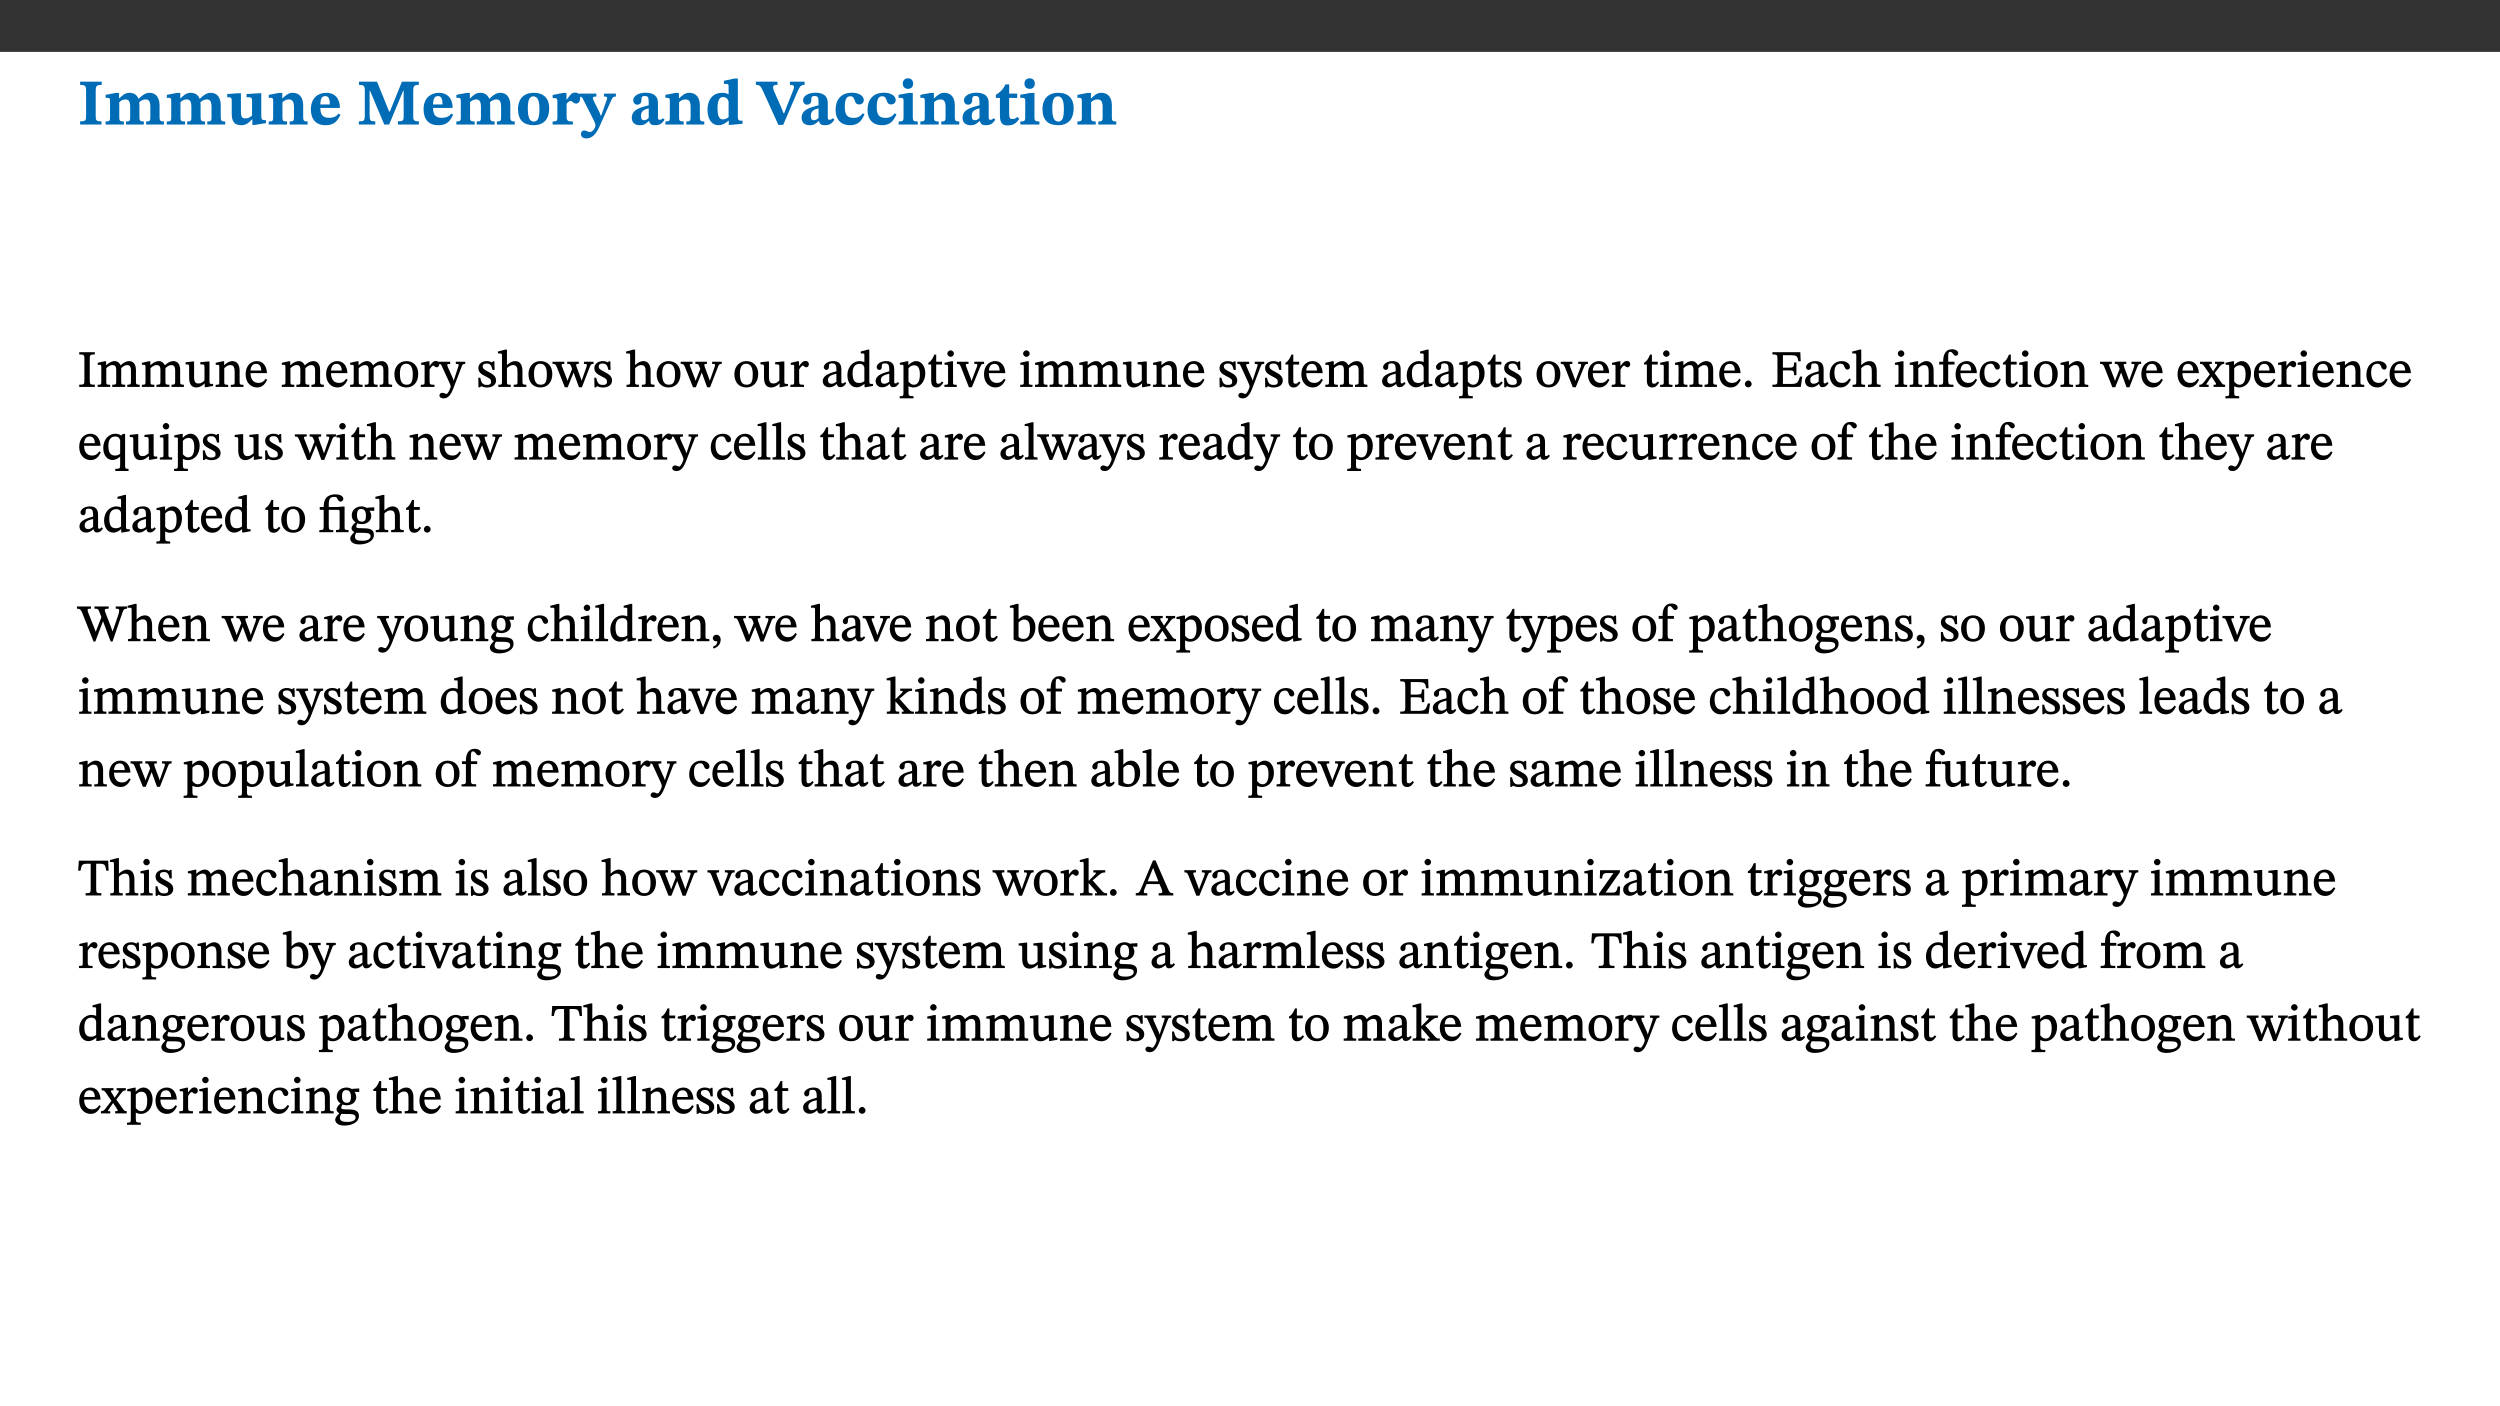 ﻿<?xml version="1.0" encoding="utf-8"?>
<svg xmlns="http://www.w3.org/2000/svg" xmlns:xlink="http://www.w3.org/1999/xlink" viewBox="0 0 960 540" version="1.1">
  <rect x="0" y="0" width="960" height="540" fill="#333333" stroke="none"/>
  <defs>
    <g>
      <symbol overflow="visible" id="glyph0-0">
        <path style="stroke:none;" d="M 7.938 -4.281 L 7.938 -4.688 C 7.938 -7.391 11.922 -9.312 11.922 -12.953 C 11.922 -15.531 9.766 -16.75 7.328 -16.75 C 4.828 -16.75 3.125 -15.234 3.125 -13.234 C 3.125 -12.062 3.594 -11.422 4.391 -11.422 C 4.984 -11.422 5.5 -11.828 5.5 -12.594 C 5.5 -13.531 4.984 -13.562 4.984 -14.375 C 4.984 -15.141 5.656 -15.641 7.109 -15.641 C 8.703 -15.641 9.688 -14.844 9.688 -12.891 C 9.688 -9.062 6.938 -8.156 6.938 -4.938 L 6.938 -4.219 L 7.938 -4.219 Z M 8.875 -1.266 C 8.875 -2.031 8.344 -2.828 7.484 -2.828 C 6.562 -2.828 6.016 -2.062 6.016 -1.266 C 6.016 -0.453 6.5 0.203 7.453 0.203 C 8.344 0.203 8.875 -0.469 8.875 -1.266 Z M 14.75 4.109 L 14.75 -19.625 L 0.25 -19.625 L 0.25 4.188 L 14.75 4.188 Z M 13.453 2.703 L 1.516 2.703 L 1.516 -18.188 L 13.453 -18.188 Z M 13.453 2.703 " />
      </symbol>
      <symbol overflow="visible" id="glyph0-1">
        <path style="stroke:none;" d="M 3.172 -3.641 C 3.172 -1.516 3.047 -1.234 0.875 -1.234 L 0.875 0 L 9.062 0 L 9.062 -1.234 C 6.969 -1.234 6.859 -1.531 6.859 -3.641 L 6.859 -12.734 C 6.859 -14.672 6.969 -15.219 9.172 -15.219 L 9.172 -16.453 L 0.875 -16.453 L 0.875 -15.219 C 3 -15.219 3.172 -14.688 3.172 -12.734 Z M 3.172 -3.641 " />
      </symbol>
      <symbol overflow="visible" id="glyph0-2">
        <path style="stroke:none;" d="M 13.609 -7.266 C 13.609 -7.734 13.578 -8.172 13.531 -8.547 C 14.172 -9.188 15.062 -9.641 15.984 -9.641 C 17.156 -9.641 17.797 -9.047 17.797 -6.719 L 17.797 -2.844 C 17.797 -1.469 17.641 -1.172 16.188 -1.172 L 16.188 0 L 23.047 0 L 23.047 -1.172 C 21.609 -1.172 21.344 -1.484 21.344 -2.844 L 21.344 -7.266 C 21.344 -10.531 19.844 -12.188 17.516 -12.188 C 15.859 -12.188 14.578 -11.156 13.375 -9.938 L 13.203 -9.938 C 12.688 -11.453 11.375 -12.188 9.781 -12.188 C 8.047 -12.188 7.016 -11.125 5.953 -10.094 L 5.797 -10.094 L 5.797 -12.125 L 4.453 -12.125 L 0.641 -11.406 L 0.641 -10.234 C 0.641 -10.234 0.891 -10.266 1.312 -10.266 C 2 -10.266 2.328 -10.141 2.328 -9.219 L 2.328 -2.844 C 2.328 -1.484 2.25 -1.172 0.625 -1.172 L 0.625 0 L 7.656 0 L 7.656 -1.172 C 6.016 -1.172 5.875 -1.484 5.875 -2.844 L 5.875 -8.578 C 6.547 -9.25 7.328 -9.641 8.234 -9.641 C 9.391 -9.641 10.062 -9.047 10.062 -6.719 L 10.062 -2.844 C 10.062 -1.469 9.938 -1.172 8.453 -1.172 L 8.453 0 L 15.312 0 L 15.312 -1.172 C 13.875 -1.172 13.609 -1.484 13.609 -2.844 Z M 13.609 -7.266 " />
      </symbol>
      <symbol overflow="visible" id="glyph0-3">
        <path style="stroke:none;" d="M 15.234 -1.656 L 15.094 -1.656 C 13.75 -1.656 13.406 -1.859 13.406 -3.422 L 13.406 -12.016 L 12.391 -12.016 L 7.75 -11.703 L 7.75 -10.5 C 9.391 -10.5 9.859 -10.5 9.859 -9.062 L 9.859 -3.438 C 8.953 -2.672 8.375 -2.359 7.328 -2.359 C 6.266 -2.359 5.594 -2.547 5.594 -4.906 L 5.594 -12.016 L 4.438 -12.016 L 0.328 -11.703 L 0.328 -10.5 C 1.656 -10.484 2.062 -10.5 2.062 -8.969 L 2.062 -4.188 C 2.062 -0.922 3.25 0.25 5.719 0.25 C 7.391 0.25 8.281 -0.344 9.844 -2 L 9.984 -2 L 9.984 0.156 L 10.953 0.156 L 15.234 -0.562 Z M 15.234 -1.656 " />
      </symbol>
      <symbol overflow="visible" id="glyph0-4">
        <path style="stroke:none;" d="M 13.859 -7.266 C 13.859 -10.531 12.344 -12.188 9.734 -12.188 C 8.25 -12.188 7.188 -11.297 5.953 -10.094 L 5.828 -10.094 L 5.828 -12.125 L 4.453 -12.125 L 0.641 -11.406 L 0.641 -10.234 C 0.641 -10.234 0.891 -10.266 1.312 -10.266 C 2 -10.266 2.328 -10.141 2.328 -9.219 L 2.328 -2.844 C 2.328 -1.484 2.25 -1.172 0.625 -1.172 L 0.625 0 L 7.656 0 L 7.656 -1.172 C 6.016 -1.172 5.891 -1.484 5.891 -2.844 L 5.891 -8.594 C 6.609 -9.188 7.281 -9.641 8.297 -9.641 C 9.609 -9.641 10.312 -9.047 10.312 -6.719 L 10.312 -2.844 C 10.312 -1.469 10.141 -1.172 8.672 -1.172 L 8.672 0 L 15.562 0 L 15.562 -1.172 C 14.125 -1.172 13.859 -1.484 13.859 -2.844 Z M 13.859 -7.266 " />
      </symbol>
      <symbol overflow="visible" id="glyph0-5">
        <path style="stroke:none;" d="M 11.469 -4.219 C 10.656 -3.203 9.672 -2.578 7.734 -2.578 C 5.625 -2.578 4.438 -3.547 4.438 -6.375 L 11.969 -6.375 C 11.922 -10.188 9.859 -12.188 6.734 -12.188 C 3.516 -12.188 0.797 -10.141 0.797 -5.875 C 0.797 -1.938 2.797 0.266 6.422 0.266 C 10.094 0.266 11.078 -1.703 12.172 -3.719 Z M 4.406 -7.609 C 4.516 -10.016 5 -10.922 6.391 -10.922 C 7.703 -10.922 8.078 -9.641 8.078 -7.703 L 4.406 -7.703 Z M 4.406 -7.609 " />
      </symbol>
      <symbol overflow="visible" id="glyph0-6">
        <path style="stroke:none;" d="M 23.672 -0.078 L 23.672 -1.234 C 21.953 -1.234 21.516 -1.484 21.516 -3.141 L 21.516 -13.016 C 21.516 -14.844 21.938 -15.219 23.641 -15.219 L 23.641 -16.453 L 17.172 -16.453 L 12.547 -4.984 L 12.266 -4.984 L 7.609 -16.453 L 0.688 -16.453 L 0.688 -15.219 C 2.578 -15.219 2.922 -14.844 2.922 -12.984 L 2.922 -3.844 C 2.922 -1.312 2.625 -1.234 0.641 -1.234 L 0.641 0 L 6.938 0 L 6.938 -1.234 C 5.078 -1.234 4.766 -1.312 4.766 -3.844 L 4.766 -12.938 L 4.938 -12.938 L 10.391 0 L 12.266 0 L 17.641 -12.938 L 17.844 -12.938 L 17.844 -3.141 C 17.844 -1.484 17.547 -1.234 15.656 -1.234 L 15.656 0 L 23.672 0 Z M 23.672 -0.078 " />
      </symbol>
      <symbol overflow="visible" id="glyph0-7">
        <path style="stroke:none;" d="M 6.859 -12.188 C 2.703 -12.188 0.797 -9.484 0.797 -6.016 C 0.797 -1.703 2.906 0.25 6.797 0.25 C 10.688 0.25 12.781 -2.062 12.781 -6.297 C 12.781 -9.859 10.828 -12.188 6.859 -12.188 Z M 6.672 -10.828 C 8.297 -10.828 9.016 -9.188 9.016 -6.094 C 9.016 -2.672 8.5 -1.141 6.859 -1.141 C 5.25 -1.141 4.562 -2.719 4.562 -6.266 C 4.562 -9.094 5.078 -10.828 6.672 -10.828 Z M 6.672 -10.828 " />
      </symbol>
      <symbol overflow="visible" id="glyph0-8">
        <path style="stroke:none;" d="M 5.828 -12.125 L 4.406 -12.125 L 0.516 -11.344 L 0.516 -10.141 C 0.516 -10.141 0.797 -10.156 1.281 -10.156 C 2.156 -10.156 2.328 -9.734 2.328 -8.844 L 2.328 -2.781 C 2.328 -1.391 2.109 -1.172 0.5 -1.172 L 0.5 0 L 8.281 0 L 8.281 -1.172 C 6.516 -1.172 5.875 -1.344 5.875 -2.953 L 5.875 -8 C 6.438 -8.656 6.969 -9.094 7.516 -9.094 C 7.906 -9.094 8.469 -8.047 9.562 -8.047 C 10.312 -8.047 11.078 -8.703 11.078 -10.141 C 11.078 -11.406 10.453 -12.266 9.172 -12.266 C 7.609 -12.266 7.234 -11.25 5.922 -9.547 L 5.828 -9.547 Z M 5.828 -12.125 " />
      </symbol>
      <symbol overflow="visible" id="glyph0-9">
        <path style="stroke:none;" d="M 13.672 -11.891 L 9.094 -11.891 L 9.094 -10.75 C 9.859 -10.75 10.328 -10.656 10.328 -10.234 C 10.328 -10.141 10.312 -9.969 10.266 -9.766 L 8.031 -3.438 L 7.828 -3.438 L 7.406 -4.609 L 5.172 -9.094 L 5.172 -9.172 C 5 -9.516 4.812 -9.844 4.812 -10.141 C 4.812 -10.609 5.109 -10.734 6.172 -10.734 L 6.172 -11.891 L -0.516 -11.891 L -0.516 -10.75 C 0.297 -10.75 0.719 -10.453 0.984 -9.906 L 4.531 -2.906 C 5 -1.984 5.828 -0.469 5.828 0.25 C 5.828 1.219 4.828 2.875 3.688 2.875 C 2.828 2.875 2.359 2.281 1.484 2.281 C 0.797 2.281 0.266 2.828 0.266 3.641 C 0.266 4.812 1.172 5.328 2.328 5.328 C 4.484 5.328 6.078 3.797 7.578 0.328 L 12 -9.547 C 12.391 -10.453 12.719 -10.75 13.672 -10.75 Z M 13.672 -11.891 " />
      </symbol>
      <symbol overflow="visible" id="glyph0-10">
        <path style="stroke:none;" d="M 7.484 -1.391 C 7.703 -0.25 8.203 0.25 9.844 0.25 C 11.703 0.25 12.547 -0.562 13.406 -1.859 L 12.812 -2.453 C 12.438 -2.078 12.016 -1.812 11.625 -1.812 C 11.109 -1.812 10.859 -1.906 10.859 -2.906 L 10.859 -8.281 C 10.859 -11 9.141 -12.219 6.047 -12.219 C 3.172 -12.219 1.359 -10.828 1.359 -9.344 C 1.359 -8.234 2.156 -7.609 2.875 -7.609 C 3.734 -7.609 4.516 -8.125 4.516 -9.266 C 4.516 -10.688 4.781 -10.953 5.781 -10.953 C 6.969 -10.953 7.312 -10.578 7.312 -8.469 L 7.312 -7.391 C 4.953 -6.688 0.812 -6.078 0.812 -2.625 C 0.812 -0.625 2.125 0.266 3.938 0.266 C 5.656 0.266 6.188 -0.344 7.328 -1.312 L 7.484 -1.312 Z M 7.312 -2.547 C 6.594 -1.859 6.141 -1.656 5.5 -1.656 C 4.734 -1.656 4.359 -2.109 4.359 -3.328 C 4.359 -5.172 5.375 -5.656 7.312 -6.25 Z M 7.312 -2.547 " />
      </symbol>
      <symbol overflow="visible" id="glyph0-11">
        <path style="stroke:none;" d="M 14.25 -0.375 L 14.25 -1.484 L 13.734 -1.484 C 12.812 -1.484 12.438 -1.641 12.438 -2.906 L 12.438 -17.672 L 11.047 -17.672 L 7.094 -16.797 L 7.094 -15.594 C 7.094 -15.594 7.562 -15.594 7.812 -15.594 C 8.75 -15.594 8.891 -15.469 8.891 -14.375 L 8.891 -11.641 L 8.828 -11.641 C 8 -12.047 7.188 -12.188 6.422 -12.188 C 3.297 -12.188 0.797 -10.141 0.797 -5.578 C 0.797 -2.406 2.188 0.25 5.031 0.25 C 6.672 0.25 7.906 -0.672 8.797 -1.469 L 8.953 -1.469 L 8.953 0.125 L 9.812 0.125 L 14.25 -0.297 Z M 8.891 -2.844 C 8.078 -2.281 7.578 -1.984 6.609 -1.984 C 5.297 -1.984 4.641 -3.203 4.641 -6.312 C 4.641 -9.297 5.406 -10.562 6.672 -10.562 C 8.031 -10.562 8.672 -9.672 8.891 -8.766 Z M 8.891 -2.844 " />
      </symbol>
      <symbol overflow="visible" id="glyph0-12">
        <path style="stroke:none;" d="M 11.125 -6.719 L 10.234 -4.344 L 9.969 -4.344 L 9.062 -6.672 L 6.266 -12.953 C 6.094 -13.375 5.969 -13.922 5.969 -14.297 C 5.969 -15.172 6.688 -15.219 7.656 -15.219 L 7.656 -16.453 L -0.625 -16.453 L -0.625 -15.219 C 0.891 -15.219 1.234 -14.719 2 -13.078 L 7.984 0.125 L 9.859 0.125 L 14.812 -11.453 C 16.312 -14.922 16.625 -15.219 18.062 -15.219 L 18.062 -16.453 L 12.438 -16.453 L 12.438 -15.219 C 13.484 -15.219 14 -15.062 14 -14.422 C 14 -13.953 13.859 -13.625 13.781 -13.484 L 13.781 -13.406 Z M 11.125 -6.719 " />
      </symbol>
      <symbol overflow="visible" id="glyph0-13">
        <path style="stroke:none;" d="M 11.219 -4.344 C 10.281 -3.141 9.344 -2.547 7.656 -2.547 C 5 -2.547 4.312 -4.016 4.312 -6.859 C 4.312 -9.484 4.906 -10.859 6.422 -10.859 C 8.672 -10.859 7.516 -7.703 9.812 -7.703 C 10.75 -7.703 11.594 -8.297 11.594 -9.391 C 11.594 -10.922 9.906 -12.219 7.062 -12.219 C 2.781 -12.219 0.766 -9.422 0.766 -5.672 C 0.766 -1.812 2.906 0.266 6.344 0.266 C 9.672 0.266 10.859 -1.688 11.875 -3.922 Z M 11.219 -4.344 " />
      </symbol>
      <symbol overflow="visible" id="glyph0-14">
        <path style="stroke:none;" d="M 7.781 -1.172 C 6.125 -1.172 5.875 -1.438 5.875 -2.875 L 5.875 -12.125 L 4.141 -12.125 L 0.422 -11.422 L 0.422 -10.234 C 0.422 -10.234 0.719 -10.266 1.062 -10.266 C 1.812 -10.266 2.328 -10.234 2.328 -9.125 L 2.328 -2.797 C 2.328 -1.391 2.062 -1.172 0.453 -1.172 L 0.453 0 L 7.781 0 Z M 4.016 -17.75 C 2.75 -17.75 2.031 -16.875 2.031 -15.719 C 2.031 -14.547 2.781 -13.703 4.016 -13.703 C 5.328 -13.703 6.016 -14.547 6.016 -15.734 C 6.016 -16.875 5.328 -17.75 4.016 -17.75 Z M 4.016 -17.75 " />
      </symbol>
      <symbol overflow="visible" id="glyph0-15">
        <path style="stroke:none;" d="M 8.844 -2.922 C 8.25 -2.422 7.828 -2.125 6.859 -2.125 C 5.922 -2.125 5.625 -2.5 5.625 -4.312 L 5.625 -10.203 L 8.719 -10.203 L 8.719 -11.891 L 5.625 -11.891 L 5.656 -15.406 L 4.188 -15.406 C 3.172 -13.234 1.906 -12.234 0.516 -11.406 L 0.516 -10.203 L 2.078 -10.203 L 2.078 -3.438 C 2.078 -0.594 3.047 0.344 4.984 0.344 C 7.578 0.344 8.453 -0.766 9.516 -2.156 Z M 8.844 -2.922 " />
      </symbol>
      <symbol overflow="visible" id="glyph1-0">
        <path style="stroke:none;" d="M 6.5 -3.5 L 6.5 -3.828 C 6.5 -6 9.703 -7.547 9.703 -10.484 C 9.703 -12.547 7.844 -13.594 5.891 -13.594 C 3.891 -13.594 2.375 -12.312 2.375 -10.703 C 2.375 -9.766 2.891 -9.188 3.531 -9.188 C 4 -9.188 4.547 -9.562 4.547 -10.188 C 4.547 -10.938 4.125 -10.953 4.125 -11.609 C 4.125 -12.234 4.547 -12.578 5.719 -12.578 C 7 -12.578 7.656 -12 7.656 -10.422 C 7.656 -7.344 5.438 -6.609 5.438 -4.031 L 5.438 -3.391 L 6.5 -3.391 Z M 7.25 -1.078 C 7.25 -1.688 6.719 -2.391 6.016 -2.391 C 5.281 -2.391 4.703 -1.719 4.703 -1.078 C 4.703 -0.422 5.219 0.156 6 0.156 C 6.719 0.156 7.25 -0.438 7.25 -1.078 Z M 11.969 3.25 L 11.969 -15.891 L 0.062 -15.891 L 0.062 3.359 L 11.969 3.359 Z M 10.812 2.047 L 1.328 2.047 L 1.328 -14.625 L 10.672 -14.625 L 10.672 2.047 Z M 10.812 2.047 " />
      </symbol>
      <symbol overflow="visible" id="glyph1-1">
        <path style="stroke:none;" d="M 2.516 -2.734 C 2.516 -1.016 2.469 -0.859 0.531 -0.859 L 0.531 0 L 6.531 0 L 6.531 -0.859 C 4.641 -0.859 4.578 -1.016 4.578 -2.734 L 4.578 -10.578 C 4.578 -12.125 4.516 -12.484 6.531 -12.484 L 6.531 -13.344 L 0.531 -13.344 L 0.531 -12.484 C 2.562 -12.484 2.516 -12.125 2.516 -10.578 Z M 2.516 -2.734 " />
      </symbol>
      <symbol overflow="visible" id="glyph1-2">
        <path style="stroke:none;" d="M 3.766 -7.156 C 4.344 -7.688 5.141 -8.391 6.172 -8.391 C 7.094 -8.391 7.625 -8.062 7.625 -6.375 L 7.625 -2.438 C 7.625 -1.031 7.656 -0.844 6.094 -0.844 L 6.094 0 L 11.078 0 L 11.078 -0.844 C 9.516 -0.844 9.547 -1.062 9.547 -2.438 L 9.547 -7.219 C 10.156 -7.75 10.891 -8.391 11.719 -8.391 C 12.656 -8.391 13.281 -8.062 13.281 -6.25 L 13.281 -2.438 C 13.281 -1.219 13.375 -0.844 11.875 -0.844 L 11.875 0 L 16.641 0 L 16.641 -0.844 C 15.141 -0.844 15.203 -1.172 15.203 -2.438 L 15.203 -6.5 C 15.203 -8.906 14.062 -9.922 12.516 -9.922 C 11.453 -9.922 10.344 -9.297 9.281 -8.266 L 9.344 -8.266 C 8.984 -9.078 8.188 -9.922 7.047 -9.922 C 5.703 -9.922 4.688 -9.141 3.641 -8.25 L 3.75 -8.25 L 3.75 -9.859 L 3.141 -9.859 L 0.516 -9.266 L 0.516 -8.562 L 0.734 -8.484 C 0.734 -8.484 0.891 -8.484 1.188 -8.484 C 1.75 -8.484 1.891 -8.422 1.891 -7.703 L 1.891 -2.125 C 1.891 -0.938 1.891 -0.844 0.5 -0.844 L 0.5 0 L 5.297 0 L 5.297 -0.844 C 3.938 -0.844 3.812 -0.938 3.812 -2.047 L 3.812 -7.172 Z M 3.766 -7.156 " />
      </symbol>
      <symbol overflow="visible" id="glyph1-3">
        <path style="stroke:none;" d="M 10.75 -1.156 L 10.562 -1.156 C 9.609 -1.156 9.484 -1.156 9.484 -2.328 L 9.484 -9.781 L 8.891 -9.781 L 5.953 -9.484 L 5.953 -8.672 C 7.375 -8.672 7.562 -8.688 7.562 -7.625 L 7.562 -2.453 C 6.812 -1.797 6.281 -1.328 5.266 -1.328 C 4.219 -1.328 3.578 -1.797 3.578 -3.828 L 3.578 -9.781 L 3.031 -9.781 L 0.312 -9.469 L 0.312 -8.672 C 1.531 -8.641 1.672 -8.688 1.672 -7.609 L 1.672 -3.562 C 1.672 -0.859 2.766 0.203 4.422 0.203 C 5.703 0.203 6.719 -0.438 7.734 -1.438 L 7.656 -1.438 L 7.656 0.094 L 8.234 0.094 L 10.875 -0.375 L 10.875 -1.156 Z M 10.75 -1.156 " />
      </symbol>
      <symbol overflow="visible" id="glyph1-4">
        <path style="stroke:none;" d="M 9.703 -6.234 C 9.703 -8.531 8.719 -9.922 6.906 -9.922 C 5.656 -9.922 4.688 -9.156 3.641 -8.25 L 3.75 -8.25 L 3.766 -9.859 L 3.188 -9.859 L 0.516 -9.266 L 0.516 -8.562 L 0.734 -8.484 C 0.734 -8.484 0.859 -8.484 1.188 -8.484 C 1.734 -8.484 1.891 -8.453 1.891 -7.734 L 1.891 -2.125 C 1.891 -1.016 1.969 -0.812 0.5 -0.812 L 0.5 0 L 5.312 0 L 5.312 -0.812 C 3.766 -0.812 3.812 -1.016 3.812 -2.125 L 3.812 -7.188 C 4.359 -7.703 5.016 -8.391 6.094 -8.391 C 7 -8.391 7.797 -8.125 7.797 -5.734 L 7.797 -2.125 C 7.797 -1.016 7.875 -0.812 6.312 -0.812 L 6.312 0 L 11.172 0 L 11.172 -0.812 C 9.719 -0.812 9.703 -1.016 9.703 -2.125 Z M 9.703 -6.234 " />
      </symbol>
      <symbol overflow="visible" id="glyph1-5">
        <path style="stroke:none;" d="M 8.172 -3.062 C 7.531 -2.234 7.016 -1.547 5.406 -1.547 C 3.812 -1.547 2.406 -2.672 2.406 -5.297 L 8.719 -5.297 C 8.609 -8.203 7.047 -9.922 4.875 -9.922 C 2.547 -9.922 0.531 -8.188 0.531 -4.859 C 0.531 -1.656 2.531 0.203 4.922 0.203 C 6.969 0.203 8.047 -1.172 8.812 -2.75 L 8.234 -3.172 Z M 2.391 -6.156 C 2.547 -8.016 3.234 -8.859 4.578 -8.859 C 6 -8.859 6.516 -7.625 6.547 -6.297 L 2.406 -6.297 Z M 2.391 -6.156 " />
      </symbol>
      <symbol overflow="visible" id="glyph1-6">
        <path style="stroke:none;" d="M 5.141 -9.922 C 2.453 -9.922 0.531 -7.828 0.531 -4.938 C 0.531 -1.719 2.344 0.203 5.141 0.203 C 7.734 0.203 9.688 -1.672 9.688 -5.016 C 9.688 -7.969 7.875 -9.922 5.141 -9.922 Z M 5.062 -8.906 C 6.828 -8.906 7.594 -7.375 7.594 -4.922 C 7.594 -1.672 6.859 -0.859 5.219 -0.859 C 3.5 -0.844 2.656 -2.031 2.656 -5.203 C 2.656 -7.75 3.547 -8.906 5.062 -8.906 Z M 5.062 -8.906 " />
      </symbol>
      <symbol overflow="visible" id="glyph1-7">
        <path style="stroke:none;" d="M 3.641 -9.859 L 3.172 -9.859 L 0.562 -9.25 L 0.562 -8.562 L 0.781 -8.484 C 0.781 -8.484 0.922 -8.484 1.312 -8.484 C 2.031 -8.484 1.891 -8.25 1.891 -7.531 L 1.891 -2.047 C 1.891 -0.938 1.891 -0.844 0.438 -0.844 L 0.438 0 L 5.672 0 L 5.672 -0.844 C 4.062 -0.844 3.812 -0.891 3.812 -2.156 L 3.812 -6.672 C 4.25 -7.406 4.797 -8.203 5.266 -8.203 C 5.5 -8.203 5.891 -7.531 6.547 -7.531 C 7 -7.531 7.547 -7.969 7.547 -8.719 C 7.547 -9.406 7.047 -9.984 6.281 -9.984 C 5.312 -9.984 4.625 -9.25 3.625 -7.812 L 3.766 -7.812 L 3.766 -9.859 Z M 3.641 -9.859 " />
      </symbol>
      <symbol overflow="visible" id="glyph1-8">
        <path style="stroke:none;" d="M 9.828 -9.688 L 6.297 -9.688 L 6.297 -8.844 C 7.094 -8.844 7.406 -8.859 7.406 -8.469 C 7.406 -8.312 7.344 -8.125 7.312 -7.969 L 5.438 -2.266 L 5.5 -2.266 L 5.234 -3.172 L 3.281 -7.547 C 3.172 -7.828 3.016 -8.172 3.016 -8.406 C 3.016 -8.766 3.125 -8.828 4.141 -8.828 L 4.141 -9.688 L -0.375 -9.688 L -0.375 -8.844 C 0.484 -8.844 0.625 -8.703 0.812 -8.25 L 3.75 -1.859 C 3.984 -1.312 4.344 -0.484 4.344 -0.219 C 4.344 0.359 3.344 2.688 2.703 2.688 C 2.219 2.688 1.797 2.25 1.094 2.25 C 0.562 2.25 0.016 2.656 0.016 3.25 C 0.016 4 0.734 4.406 1.641 4.406 C 3.25 4.406 4.344 3.25 5.453 0.312 L 8.562 -7.844 C 8.844 -8.625 9.031 -8.844 9.938 -8.844 L 9.938 -9.688 Z M 9.828 -9.688 " />
      </symbol>
      <symbol overflow="visible" id="glyph1-9">
        <path style="stroke:none;" d="M 0.641 -3.391 L 0.703 0.156 L 1.297 0.156 L 1.719 -0.297 C 2.234 -0.078 2.828 0.219 3.984 0.219 C 5.781 0.219 7.453 -0.625 7.453 -2.484 C 7.453 -3.969 6.438 -4.797 4.625 -5.75 C 2.953 -6.609 2.328 -7.016 2.328 -7.797 C 2.328 -8.688 2.906 -8.984 3.828 -8.984 C 5.047 -8.984 5.641 -8.531 6.094 -6.516 L 6.891 -6.516 L 6.812 -9.828 L 6.219 -9.828 L 5.875 -9.406 L 5.938 -9.406 C 5.438 -9.641 4.844 -9.922 3.844 -9.922 C 2.125 -9.922 0.656 -8.906 0.656 -7.266 C 0.656 -5.797 1.516 -5.016 3.328 -4.109 L 3.422 -4.062 C 5.281 -3.141 5.516 -2.891 5.516 -1.953 C 5.516 -1.016 4.938 -0.781 3.938 -0.781 C 2.469 -0.781 1.828 -1.328 1.391 -3.531 L 0.641 -3.531 Z M 0.641 -3.391 " />
      </symbol>
      <symbol overflow="visible" id="glyph1-10">
        <path style="stroke:none;" d="M 3.719 -7.188 C 4.703 -8.094 5.344 -8.391 6.109 -8.391 C 7.734 -8.391 7.812 -7.125 7.812 -5.5 L 7.812 -2.047 C 7.812 -1.094 7.875 -0.844 6.359 -0.844 L 6.359 0 L 11.203 0 L 11.203 -0.844 C 9.828 -0.844 9.719 -1.078 9.719 -2.125 L 9.719 -6.094 C 9.719 -7.734 9.219 -9.922 6.938 -9.922 C 5.875 -9.922 4.859 -9.422 3.641 -8.281 L 3.766 -8.281 L 3.766 -14.328 L 3.109 -14.328 L 0.297 -13.594 L 0.297 -12.922 L 0.516 -12.844 C 0.516 -12.844 0.703 -12.844 1.016 -12.844 C 1.547 -12.844 1.859 -12.875 1.859 -12.172 L 1.859 -1.969 C 1.859 -0.859 1.641 -0.844 0.453 -0.844 L 0.453 0 L 5.234 0 L 5.234 -0.844 C 3.75 -0.844 3.766 -1.016 3.766 -2.047 L 3.766 -7.219 Z M 3.719 -7.188 " />
      </symbol>
      <symbol overflow="visible" id="glyph1-11">
        <path style="stroke:none;" d="M 15.188 -9.688 L 11.594 -9.688 L 11.594 -8.844 C 12.469 -8.844 12.703 -8.844 12.703 -8.469 C 12.703 -8.125 12.609 -7.844 12.594 -7.75 L 11.016 -3.281 L 10.656 -2.266 L 10.719 -2.266 L 10.406 -3.281 L 8.781 -7.656 C 8.688 -7.953 8.609 -8.234 8.609 -8.469 C 8.609 -8.781 8.719 -8.844 9.609 -8.844 L 9.609 -9.688 L 5.172 -9.688 L 5.172 -8.844 C 6.203 -8.844 6.359 -8.812 6.828 -7.516 L 7.047 -6.906 L 5.625 -3.281 L 5.234 -2.266 L 5.281 -2.266 L 4.953 -3.281 L 3.234 -7.688 C 3.109 -7.984 3.016 -8.203 3.016 -8.469 C 3.016 -8.781 3.141 -8.844 4.062 -8.844 L 4.062 -9.688 L -0.484 -9.688 L -0.484 -8.844 C 0.531 -8.844 0.703 -8.75 1.219 -7.516 L 4.25 0.125 L 5.344 0.125 L 7.672 -5.672 L 7.562 -5.672 L 9.688 0.125 L 10.812 0.125 L 13.828 -7.656 C 14.219 -8.688 14.406 -8.844 15.297 -8.844 L 15.297 -9.688 Z M 15.188 -9.688 " />
      </symbol>
      <symbol overflow="visible" id="glyph1-12">
        <path style="stroke:none;" d="M 6 -1.359 C 6.109 -0.484 6.453 0.094 7.328 0.094 C 8.344 0.094 8.906 -0.359 9.641 -1.422 L 9.156 -1.906 C 8.812 -1.516 8.625 -1.359 8.25 -1.359 C 7.828 -1.359 7.766 -1.375 7.766 -2.188 L 7.766 -6.719 C 7.766 -8.781 6.828 -9.922 4.656 -9.922 C 2.484 -9.922 1.016 -8.703 1.016 -7.594 C 1.016 -6.938 1.594 -6.516 1.984 -6.516 C 2.547 -6.516 2.984 -6.938 2.984 -7.547 C 2.984 -8.75 3.062 -9.047 4.203 -9.047 C 5.406 -9.047 5.859 -8.5 5.859 -6.766 L 5.859 -6 C 4.281 -5.5 0.625 -4.844 0.625 -2.219 C 0.625 -0.938 1.594 0.141 3.125 0.141 C 4.406 0.141 5.203 -0.453 6.094 -1.234 L 6.016 -1.234 Z M 5.891 -2.047 C 5.219 -1.5 4.609 -1.219 3.938 -1.219 C 3.094 -1.219 2.625 -1.688 2.625 -2.688 C 2.625 -4.25 4.188 -4.656 5.859 -5.078 L 5.859 -2.016 Z M 5.891 -2.047 " />
      </symbol>
      <symbol overflow="visible" id="glyph1-13">
        <path style="stroke:none;" d="M 10.359 -0.484 L 10.359 -1.156 L 9.828 -1.156 C 9.078 -1.156 8.938 -1.219 8.938 -2.25 L 8.938 -14.328 L 8.281 -14.328 L 5.641 -13.594 L 5.641 -12.922 L 5.859 -12.844 C 5.859 -12.844 6.109 -12.844 6.297 -12.844 C 7.078 -12.844 7.031 -12.797 7.031 -11.906 L 7.031 -9.547 C 6.641 -9.734 5.891 -9.922 5.234 -9.922 C 2.734 -9.922 0.516 -7.766 0.516 -4.484 C 0.516 -1.938 1.812 0.156 4.062 0.156 C 5.375 0.156 6.469 -0.641 7.188 -1.281 L 7.094 -1.281 L 7.094 0.094 L 7.688 0.094 L 10.359 -0.375 Z M 7.078 -2.234 C 6.375 -1.75 5.938 -1.531 5 -1.531 C 3.312 -1.531 2.516 -2.516 2.516 -5.266 C 2.516 -7.766 3.531 -8.859 5.203 -8.859 C 6.438 -8.859 6.875 -8.203 7.031 -7.391 L 7.031 -2.219 Z M 7.078 -2.234 " />
      </symbol>
      <symbol overflow="visible" id="glyph1-14">
        <path style="stroke:none;" d="M 3.5 -9.859 L 3.016 -9.859 L 0.359 -9.281 L 0.359 -8.594 L 0.578 -8.5 C 0.578 -8.5 0.875 -8.5 1.141 -8.5 C 1.797 -8.5 1.75 -8.359 1.75 -7.609 L 1.75 2.25 C 1.75 3.359 1.688 3.562 0.297 3.562 L 0.297 4.375 L 5.594 4.375 L 5.594 3.547 C 3.922 3.547 3.672 3.422 3.672 2.125 L 3.672 -0.359 L 3.578 -0.359 C 4.109 0 4.875 0.203 5.641 0.203 C 8.031 0.203 10.125 -1.938 10.125 -5.312 C 10.125 -7.922 8.625 -9.922 6.656 -9.922 C 5.484 -9.922 4.422 -9.266 3.484 -8.188 L 3.625 -8.188 L 3.625 -9.859 Z M 3.625 -7.125 C 4 -7.625 4.781 -8.312 5.844 -8.312 C 7.312 -8.312 8.047 -7.266 8.047 -4.766 C 8.047 -1.984 7.125 -0.844 5.734 -0.844 C 4.625 -0.844 4 -1.688 3.672 -2.078 L 3.672 -7.172 Z M 3.625 -7.125 " />
      </symbol>
      <symbol overflow="visible" id="glyph1-15">
        <path style="stroke:none;" d="M 5.734 -2.016 C 5.234 -1.453 5.078 -1.234 4.438 -1.234 C 3.672 -1.234 3.609 -1.578 3.609 -2.984 L 3.609 -8.594 L 5.859 -8.594 L 5.859 -9.688 L 3.609 -9.688 L 3.625 -12.406 L 2.906 -12.406 C 2.125 -10.578 1.578 -9.844 0.594 -9.25 L 0.594 -8.594 L 1.688 -8.594 L 1.688 -2.438 C 1.688 -0.641 2.406 0.203 3.75 0.203 C 5.016 0.203 5.516 -0.438 6.391 -1.641 L 5.812 -2.109 Z M 5.734 -2.016 " />
      </symbol>
      <symbol overflow="visible" id="glyph1-16">
        <path style="stroke:none;" d="M 2.891 -14.062 C 2.188 -14.062 1.609 -13.406 1.609 -12.812 C 1.609 -12.188 2.219 -11.547 2.891 -11.547 C 3.578 -11.547 4.141 -12.188 4.141 -12.812 C 4.141 -13.406 3.578 -14.062 2.891 -14.062 Z M 5.125 -0.812 C 3.781 -0.812 3.812 -0.969 3.812 -2.125 L 3.812 -9.859 L 3.172 -9.859 L 0.516 -9.281 L 0.516 -8.594 L 0.734 -8.5 C 0.734 -8.5 0.875 -8.5 1.156 -8.5 C 1.734 -8.5 1.891 -8.547 1.891 -7.688 L 1.891 -2.125 C 1.891 -1 1.969 -0.812 0.5 -0.812 L 0.5 0 L 5.234 0 L 5.234 -0.812 Z M 5.125 -0.812 " />
      </symbol>
      <symbol overflow="visible" id="glyph1-17">
        <path style="stroke:none;" d="M 9.922 -9.688 L 6.297 -9.688 L 6.297 -8.844 C 7.156 -8.844 7.438 -8.859 7.438 -8.422 C 7.438 -8.109 7.312 -7.875 7.297 -7.766 L 5.578 -3.266 L 5.203 -2.188 L 5.266 -2.188 L 4.922 -3.25 L 3.234 -7.688 C 3.109 -7.969 3.031 -8.203 3.031 -8.469 C 3.031 -8.781 3.172 -8.844 4.062 -8.844 L 4.062 -9.688 L -0.391 -9.688 L -0.391 -8.844 C 0.594 -8.844 0.703 -8.75 1.219 -7.516 L 4.219 0.125 L 5.359 0.125 L 8.547 -7.656 C 8.938 -8.688 9.141 -8.844 10.047 -8.844 L 10.047 -9.688 Z M 9.922 -9.688 " />
      </symbol>
      <symbol overflow="visible" id="glyph1-18">
        <path style="stroke:none;" d="M 3.75 -1.094 C 3.75 -1.75 3.203 -2.469 2.453 -2.469 C 1.719 -2.469 1.141 -1.766 1.141 -1.109 C 1.141 -0.438 1.656 0.156 2.438 0.156 C 3.203 0.156 3.75 -0.484 3.75 -1.094 Z M 3.75 -1.094 " />
      </symbol>
      <symbol overflow="visible" id="glyph1-19">
        <path style="stroke:none;" d="M 11.906 -3.969 L 11.172 -3.969 C 10.359 -1.453 10.141 -1.109 7.047 -1.141 L 4.609 -1.141 L 4.609 -6.359 L 6.812 -6.359 C 8.641 -6.359 8.906 -6.25 8.906 -4.5 L 9.797 -4.5 L 9.797 -9.391 L 8.906 -9.391 C 8.906 -7.625 8.641 -7.391 6.812 -7.391 L 4.609 -7.391 L 4.609 -12.188 L 7.406 -12.188 C 9.859 -12.188 10.219 -11.938 10.531 -9.828 L 11.438 -9.828 L 11.297 -13.344 L 0.578 -13.344 L 0.578 -12.484 C 2.328 -12.484 2.516 -12.297 2.516 -10.781 L 2.516 -2.469 C 2.516 -0.922 2.328 -0.859 0.578 -0.859 L 0.578 0 L 11.453 0 L 12.047 -3.969 Z M 11.906 -3.969 " />
      </symbol>
      <symbol overflow="visible" id="glyph1-20">
        <path style="stroke:none;" d="M 8.031 -3.172 C 7.125 -2.016 6.547 -1.547 5.266 -1.547 C 3.203 -1.547 2.344 -3.125 2.344 -5.562 C 2.344 -7.844 3.203 -8.922 4.828 -8.922 C 6.531 -8.922 5.875 -6.656 7.344 -6.656 C 7.906 -6.656 8.312 -7.094 8.312 -7.672 C 8.312 -8.828 7.031 -9.922 5.156 -9.922 C 2.297 -9.922 0.516 -7.75 0.516 -4.625 C 0.516 -1.859 2.156 0.203 4.641 0.203 C 6.766 0.203 7.875 -1.172 8.672 -2.844 L 8.094 -3.266 Z M 8.031 -3.172 " />
      </symbol>
      <symbol overflow="visible" id="glyph1-21">
        <path style="stroke:none;" d="M 0.375 -9.547 L 0.375 -8.594 L 1.891 -8.594 L 1.891 -2.484 C 1.891 -0.938 1.812 -0.844 0.219 -0.844 L 0.219 0 L 5.844 0 L 5.844 -0.844 C 4.062 -0.844 3.812 -0.938 3.812 -2.484 L 3.812 -8.594 L 6.234 -8.594 L 6.234 -9.688 L 3.812 -9.688 L 3.812 -11.312 C 3.812 -12.984 3.906 -13.469 4.641 -13.469 C 5.641 -13.469 5.734 -11.953 6.734 -11.953 C 7.188 -11.953 7.672 -12.344 7.672 -12.922 C 7.672 -13.828 6.609 -14.469 5.312 -14.469 C 3.922 -14.469 3.109 -13.891 2.562 -12.969 C 2.047 -12.047 1.891 -11.062 1.891 -9.688 L 0.375 -9.688 Z M 0.375 -9.547 " />
      </symbol>
      <symbol overflow="visible" id="glyph1-22">
        <path style="stroke:none;" d="M 9.719 -0.125 L 9.719 -0.844 C 8.859 -0.844 8.641 -1.156 8.094 -1.953 L 5.719 -5.312 L 7.75 -7.953 C 8.203 -8.531 8.594 -8.844 9.391 -8.844 L 9.391 -9.688 L 5.844 -9.688 L 5.844 -8.859 C 6.609 -8.859 6.656 -8.812 6.656 -8.5 C 6.656 -8.188 6.516 -7.984 5.969 -7.25 L 5.062 -5.938 L 5.125 -5.938 L 4.656 -6.766 C 3.984 -7.891 3.672 -8.203 3.672 -8.531 C 3.672 -8.828 3.859 -8.859 4.625 -8.859 L 4.625 -9.688 L 0.078 -9.688 L 0.078 -8.844 C 1.031 -8.844 1.172 -8.688 1.875 -7.688 L 3.859 -4.828 L 1.547 -1.797 C 0.891 -1.016 0.641 -0.844 -0.172 -0.844 L -0.172 0 L 3.406 0 L 3.406 -0.844 C 2.625 -0.844 2.516 -0.781 2.516 -1 C 2.516 -1.156 2.75 -1.438 2.953 -1.75 L 4.562 -4.062 L 4.5 -4.062 L 4.875 -3.406 L 6.141 -1.469 C 6.234 -1.312 6.234 -1.281 6.234 -1.141 C 6.234 -0.797 6.141 -0.844 5.297 -0.844 L 5.297 0 L 9.719 0 Z M 9.719 -0.125 " />
      </symbol>
      <symbol overflow="visible" id="glyph1-23">
        <path style="stroke:none;" d="M 10.219 4.266 L 10.219 3.562 C 8.984 3.562 8.906 3.359 8.906 2.344 L 8.906 -9.844 L 7.969 -9.844 L 7.469 -9.219 C 6.75 -9.703 6 -9.922 5.156 -9.922 C 2.625 -9.922 0.516 -7.688 0.516 -4.5 C 0.516 -1.734 1.969 0.156 4.047 0.156 C 5.344 0.156 6.281 -0.516 7.109 -1.25 L 7 -1.25 L 7 2.125 C 7 3.359 6.891 3.562 5.141 3.562 L 5.141 4.375 L 10.219 4.375 Z M 7.031 -2.266 C 6.469 -1.812 5.969 -1.547 5 -1.547 C 3.016 -1.547 2.484 -3.094 2.484 -5.266 C 2.484 -7.75 3.469 -8.859 5.141 -8.859 C 6.203 -8.859 6.734 -8.406 7 -7.406 L 7 -2.234 Z M 7.031 -2.266 " />
      </symbol>
      <symbol overflow="visible" id="glyph1-24">
        <path style="stroke:none;" d="M 5.172 -0.844 C 3.75 -0.844 3.766 -0.969 3.766 -2.125 L 3.766 -14.328 L 3.141 -14.328 L 0.375 -13.594 L 0.375 -12.953 L 0.594 -12.875 C 0.594 -12.875 0.812 -12.875 1.156 -12.875 C 1.656 -12.875 1.859 -12.953 1.859 -12.125 L 1.859 -2.125 C 1.859 -1.016 1.906 -0.844 0.453 -0.844 L 0.453 0 L 5.297 0 L 5.297 -0.844 Z M 5.172 -0.844 " />
      </symbol>
      <symbol overflow="visible" id="glyph1-25">
        <path style="stroke:none;" d="M 11.328 -0.844 C 9.906 -0.844 9.922 -1 9.922 -2.125 L 9.922 -9.859 L 9.281 -9.859 L 7.156 -9.688 L 3.844 -9.688 L 3.844 -10.75 C 3.844 -12.953 4.516 -13.562 5.891 -13.562 C 6.578 -13.562 6.891 -13.5 7.109 -12.922 C 7.375 -12.328 7.766 -11.75 8.359 -11.75 C 8.969 -11.75 9.438 -12.234 9.438 -12.797 C 9.438 -13.906 8.125 -14.547 6.391 -14.547 C 4.484 -14.547 3.203 -13.781 2.672 -12.922 C 2.109 -12.031 1.891 -11.078 1.891 -9.688 L 0.375 -9.688 L 0.375 -8.594 L 1.891 -8.594 L 1.891 -2.484 C 1.891 -0.938 1.812 -0.812 0.219 -0.812 L 0.219 0 L 5.562 0 L 5.562 -0.812 C 4.047 -0.812 3.844 -0.953 3.844 -2.484 L 3.844 -8.594 L 7.594 -8.594 C 7.969 -8.484 8.016 -8.312 8.016 -7.656 L 8.016 -2.125 C 8.016 -1.078 8.062 -0.844 6.609 -0.844 L 6.609 0 L 11.453 0 L 11.453 -0.844 Z M 11.328 -0.844 " />
      </symbol>
      <symbol overflow="visible" id="glyph1-26">
        <path style="stroke:none;" d="M 2.453 -3.891 C 1.516 -3.172 0.781 -2.234 0.781 -1.516 C 0.781 -0.953 1.25 -0.344 1.891 -0.016 L 1.891 -0.062 C 0.859 0.938 0.281 1.719 0.281 2.375 C 0.281 3.469 1.188 4.688 3.812 4.688 C 6.312 4.688 9.391 3.641 9.391 0.969 C 9.391 -1.312 7.344 -1.531 4.844 -1.531 C 3.016 -1.531 2.609 -1.594 2.609 -2.188 C 2.609 -2.531 2.891 -3.172 3.047 -3.391 C 3.531 -3.234 4.078 -3.109 4.719 -3.109 C 6.812 -3.109 8.359 -4.406 8.359 -6.25 C 8.359 -7.25 7.891 -8.016 7.656 -8.344 L 7.656 -8.266 L 9.516 -8.203 L 9.516 -9.578 L 6.828 -9.422 L 6.906 -9.203 C 6.906 -9.203 5.938 -9.922 4.625 -9.922 C 2.516 -9.922 0.875 -8.531 0.875 -6.531 C 0.875 -5.234 1.5 -4.297 2.406 -3.766 L 2.406 -3.859 Z M 4.484 -8.938 C 5.75 -8.938 6.328 -7.984 6.328 -6.375 C 6.328 -4.484 5.734 -4.062 4.734 -4.062 C 3.453 -4.062 2.891 -4.906 2.891 -6.609 C 2.891 -8.281 3.453 -8.938 4.484 -8.938 Z M 2.531 0.203 C 2.812 0.203 3.188 0.219 4.781 0.234 C 6.109 0.266 8.109 0.094 8.109 1.531 C 8.109 2.391 7.312 3.281 4.953 3.281 C 2.922 3.281 2.094 2.844 2.094 1.688 C 2.094 1.281 2.188 0.891 2.594 0.203 Z M 2.531 0.203 " />
      </symbol>
      <symbol overflow="visible" id="glyph1-27">
        <path style="stroke:none;" d="M 18.781 -13.344 L 14.547 -13.344 L 14.547 -12.484 C 15.594 -12.484 15.875 -12.375 15.875 -11.781 C 15.875 -11.281 15.719 -10.672 15.516 -10.047 L 13.281 -3.562 L 13.375 -3.562 L 12.75 -5.406 L 10.672 -10.781 C 10.531 -11.141 10.344 -11.609 10.344 -11.938 C 10.344 -12.375 10.734 -12.484 11.859 -12.484 L 11.859 -13.344 L 6.391 -13.344 L 6.391 -12.484 C 7.672 -12.484 7.844 -12.453 8.484 -10.719 L 9.047 -9.188 L 6.828 -3.5 L 6.906 -3.5 L 6.328 -5.047 L 4.031 -10.859 C 3.828 -11.375 3.75 -11.719 3.75 -11.953 C 3.75 -12.375 3.922 -12.484 5.062 -12.484 L 5.062 -13.344 L -0.344 -13.344 L -0.344 -12.484 C 0.844 -12.453 1.234 -12.109 1.859 -10.438 L 6.031 0.125 L 6.719 0.125 L 9.719 -7.797 L 9.625 -7.797 L 12.609 0.125 L 13.328 0.125 L 17.219 -11.234 C 17.578 -12.25 17.844 -12.469 18.906 -12.484 L 18.906 -13.344 Z M 18.781 -13.344 " />
      </symbol>
      <symbol overflow="visible" id="glyph1-28">
        <path style="stroke:none;" d="M 1.469 2.828 C 2.266 2.469 4.062 1.672 4.062 -0.578 C 4.062 -1.672 3.406 -2.469 2.406 -2.469 C 1.609 -2.469 1.031 -1.797 1.031 -1.156 C 1.031 -0.578 1.5 0.047 2.266 0.047 C 2.484 0.047 2.672 0 2.75 -0.016 C 2.75 1.422 1.969 1.75 1.062 2.125 L 1.422 2.875 Z M 1.469 2.828 " />
      </symbol>
      <symbol overflow="visible" id="glyph1-29">
        <path style="stroke:none;" d="M 3.25 -14.328 L 2.734 -14.328 L 0.016 -13.594 L 0.016 -12.922 L 0.234 -12.844 C 0.234 -12.844 0.391 -12.844 0.719 -12.844 C 1.469 -12.844 1.453 -12.812 1.453 -11.906 L 1.453 -0.656 C 1.969 -0.375 3.234 0.203 4.922 0.203 C 7.688 0.203 9.828 -1.797 9.828 -5.359 C 9.828 -7.953 8.344 -9.922 6.375 -9.922 C 5.047 -9.922 3.906 -9.031 3.234 -8.234 L 3.359 -8.234 L 3.359 -14.328 Z M 3.328 -7.125 C 3.688 -7.609 4.484 -8.312 5.5 -8.312 C 7.391 -8.312 7.75 -6.641 7.75 -4.719 C 7.75 -2.516 7.172 -0.875 5.281 -0.875 C 4.219 -0.875 3.703 -1.312 3.359 -1.734 L 3.359 -7.172 Z M 3.328 -7.125 " />
      </symbol>
      <symbol overflow="visible" id="glyph1-30">
        <path style="stroke:none;" d="M 10.859 -0.125 L 10.859 -0.844 C 9.906 -0.844 9.656 -0.859 8.703 -1.953 L 5.297 -5.797 L 6.203 -6.531 C 8.453 -8.5 8.719 -8.828 10.141 -8.828 L 10.141 -9.688 L 5.578 -9.688 L 5.578 -8.828 C 6.469 -8.828 6.547 -8.844 6.547 -8.594 C 6.547 -8.266 6.312 -8.125 6.234 -8.047 L 3.703 -5.531 L 3.766 -5.531 L 3.766 -14.328 L 3.109 -14.328 L 0.375 -13.594 L 0.375 -12.953 L 0.594 -12.875 C 0.594 -12.875 0.922 -12.875 1.188 -12.875 C 1.859 -12.875 1.859 -12.812 1.859 -11.969 L 1.859 -2.016 C 1.859 -0.922 1.797 -0.844 0.453 -0.844 L 0.453 0 L 5.234 0 L 5.234 -0.844 C 3.859 -0.844 3.766 -0.922 3.766 -1.938 L 3.766 -4.844 L 3.703 -4.844 L 6.797 -1.328 C 6.891 -1.234 6.969 -1.109 6.969 -0.938 C 6.969 -0.75 6.906 -0.844 6.203 -0.844 L 6.203 0 L 10.859 0 Z M 10.859 -0.125 " />
      </symbol>
      <symbol overflow="visible" id="glyph1-31">
        <path style="stroke:none;" d="M 11.812 -9.625 L 11.656 -13.344 L 0.375 -13.344 L 0.141 -9.5 L 1.016 -9.5 C 1.453 -11.797 1.609 -12.188 3.812 -12.188 L 4.938 -12.188 L 4.938 -2.734 C 4.938 -0.922 4.797 -0.859 2.984 -0.859 L 2.984 0 L 9.031 0 L 9.031 -0.859 C 7.188 -0.859 7.047 -0.922 7.047 -2.734 L 7.047 -12.188 L 8.188 -12.188 C 10.406 -12.188 10.5 -11.797 10.953 -9.5 L 11.828 -9.5 Z M 11.812 -9.625 " />
      </symbol>
      <symbol overflow="visible" id="glyph1-32">
        <path style="stroke:none;" d="M 14.344 -0.125 L 14.344 -0.859 C 13.141 -0.859 12.875 -1.172 12.297 -2.484 L 7.516 -13.453 L 6.547 -13.453 L 2.266 -3.312 C 1.312 -1.031 1.172 -0.859 -0.078 -0.859 L -0.078 0 L 4.359 0 L 4.359 -0.859 C 3.312 -0.859 3.031 -0.844 3.031 -1.391 C 3.031 -1.75 3.125 -2.047 3.25 -2.375 L 4.078 -4.359 L 9.047 -4.359 L 9.766 -2.688 C 10.016 -2.094 10.094 -1.734 10.094 -1.453 C 10.094 -0.75 9.469 -0.859 8.719 -0.859 L 8.719 0 L 14.344 0 Z M 8.828 -5.422 L 4.5 -5.422 L 6.656 -10.734 L 6.531 -10.734 L 8.625 -5.422 Z M 8.828 -5.422 " />
      </symbol>
      <symbol overflow="visible" id="glyph1-33">
        <path style="stroke:none;" d="M 8.469 -3.453 L 7.688 -3.453 C 7.266 -1.453 7 -1.078 5.281 -1.078 L 2.906 -1.078 L 2.906 -0.953 L 8.5 -8.938 L 8.5 -9.688 L 0.891 -9.688 L 0.781 -6.5 L 1.656 -6.5 C 1.859 -7.953 2.047 -8.594 3.531 -8.594 L 6.078 -8.594 L 6.078 -8.688 L 0.484 -0.734 L 0.484 0 L 8.391 0 L 8.609 -3.453 Z M 8.469 -3.453 " />
      </symbol>
    </g>
  </defs>
  <g id="surface217">
    <path style=" stroke:none;fill-rule:nonzero;fill:rgb(100%,100%,100%);fill-opacity:1;" d="M 0 559.926 L 960 559.926 L 960 19.926 L 0 19.926 Z M 0 559.926 " />
    <g style="fill:rgb(0%,42.354%,71.373%);fill-opacity:1;">
      <use xlink:href="#glyph0-1" x="29.888" y="47.821" />
      <use xlink:href="#glyph0-2" x="39.927" y="47.821" />
      <use xlink:href="#glyph0-2" x="63.425" y="47.821" />
      <use xlink:href="#glyph0-3" x="86.923" y="47.821" />
      <use xlink:href="#glyph0-4" x="102.564" y="47.821" />
      <use xlink:href="#glyph0-5" x="118.576" y="47.821" />
    </g>
    <g style="fill:rgb(0%,42.354%,71.373%);fill-opacity:1;">
      <use xlink:href="#glyph0-6" x="137.166" y="47.821" />
      <use xlink:href="#glyph0-5" x="161.854" y="47.821" />
      <use xlink:href="#glyph0-2" x="174.62" y="47.821" />
      <use xlink:href="#glyph0-7" x="198.118" y="47.821" />
      <use xlink:href="#glyph0-8" x="211.701" y="47.821" />
      <use xlink:href="#glyph0-9" x="222.83" y="47.821" />
    </g>
    <g style="fill:rgb(0%,42.354%,71.373%);fill-opacity:1;">
      <use xlink:href="#glyph0-10" x="241.792" y="47.821" />
      <use xlink:href="#glyph0-4" x="254.88" y="47.821" />
      <use xlink:href="#glyph0-11" x="270.892" y="47.821" />
    </g>
    <g style="fill:rgb(0%,42.354%,71.373%);fill-opacity:1;">
      <use xlink:href="#glyph0-12" x="290.896" y="47.821" />
    </g>
    <g style="fill:rgb(0%,42.354%,71.373%);fill-opacity:1;">
      <use xlink:href="#glyph0-10" x="307.007" y="47.821" />
      <use xlink:href="#glyph0-13" x="320.095" y="47.821" />
      <use xlink:href="#glyph0-13" x="332.364" y="47.821" />
      <use xlink:href="#glyph0-14" x="344.634" y="47.821" />
      <use xlink:href="#glyph0-4" x="352.789" y="47.821" />
      <use xlink:href="#glyph0-10" x="368.801" y="47.821" />
      <use xlink:href="#glyph0-15" x="381.889" y="47.821" />
      <use xlink:href="#glyph0-14" x="391.358" y="47.821" />
      <use xlink:href="#glyph0-7" x="399.512" y="47.821" />
      <use xlink:href="#glyph0-4" x="413.096" y="47.821" />
    </g>
    <g style="fill:rgb(0%,0%,0%);fill-opacity:1;">
      <use xlink:href="#glyph1-1" x="29.888" y="148.582" />
      <use xlink:href="#glyph1-2" x="37.001" y="148.582" />
      <use xlink:href="#glyph1-2" x="53.978" y="148.582" />
      <use xlink:href="#glyph1-3" x="70.954" y="148.582" />
      <use xlink:href="#glyph1-4" x="82.311" y="148.582" />
      <use xlink:href="#glyph1-5" x="93.788" y="148.582" />
    </g>
    <g style="fill:rgb(0%,0%,0%);fill-opacity:1;">
      <use xlink:href="#glyph1-2" x="107.716" y="148.582" />
      <use xlink:href="#glyph1-5" x="124.692" y="148.582" />
      <use xlink:href="#glyph1-2" x="133.938" y="148.582" />
      <use xlink:href="#glyph1-6" x="150.914" y="148.582" />
      <use xlink:href="#glyph1-7" x="161.156" y="148.582" />
      <use xlink:href="#glyph1-8" x="168.727" y="148.582" />
    </g>
    <g style="fill:rgb(0%,0%,0%);fill-opacity:1;">
      <use xlink:href="#glyph1-9" x="183.034" y="148.582" />
      <use xlink:href="#glyph1-10" x="190.904" y="148.582" />
      <use xlink:href="#glyph1-6" x="202.401" y="148.582" />
      <use xlink:href="#glyph1-11" x="212.643" y="148.582" />
      <use xlink:href="#glyph1-9" x="227.567" y="148.582" />
    </g>
    <g style="fill:rgb(0%,0%,0%);fill-opacity:1;">
      <use xlink:href="#glyph1-10" x="240.12" y="148.582" />
      <use xlink:href="#glyph1-6" x="251.617" y="148.582" />
      <use xlink:href="#glyph1-11" x="261.858" y="148.582" />
    </g>
    <g style="fill:rgb(0%,0%,0%);fill-opacity:1;">
      <use xlink:href="#glyph1-6" x="281.465" y="148.582" />
      <use xlink:href="#glyph1-3" x="291.706" y="148.582" />
      <use xlink:href="#glyph1-7" x="303.064" y="148.582" />
    </g>
    <g style="fill:rgb(0%,0%,0%);fill-opacity:1;">
      <use xlink:href="#glyph1-12" x="315.318" y="148.582" />
      <use xlink:href="#glyph1-13" x="324.882" y="148.582" />
      <use xlink:href="#glyph1-12" x="335.621" y="148.582" />
      <use xlink:href="#glyph1-14" x="345.186" y="148.582" />
      <use xlink:href="#glyph1-15" x="355.886" y="148.582" />
      <use xlink:href="#glyph1-16" x="362.162" y="148.582" />
      <use xlink:href="#glyph1-17" x="367.841" y="148.582" />
    </g>
    <g style="fill:rgb(0%,0%,0%);fill-opacity:1;">
      <use xlink:href="#glyph1-5" x="377.325" y="148.582" />
    </g>
    <g style="fill:rgb(0%,0%,0%);fill-opacity:1;">
      <use xlink:href="#glyph1-16" x="391.253" y="148.582" />
      <use xlink:href="#glyph1-2" x="396.932" y="148.582" />
      <use xlink:href="#glyph1-2" x="413.908" y="148.582" />
      <use xlink:href="#glyph1-3" x="430.884" y="148.582" />
      <use xlink:href="#glyph1-4" x="442.242" y="148.582" />
      <use xlink:href="#glyph1-5" x="453.719" y="148.582" />
    </g>
    <g style="fill:rgb(0%,0%,0%);fill-opacity:1;">
      <use xlink:href="#glyph1-9" x="467.646" y="148.582" />
      <use xlink:href="#glyph1-8" x="475.517" y="148.582" />
      <use xlink:href="#glyph1-9" x="485.141" y="148.582" />
      <use xlink:href="#glyph1-15" x="493.011" y="148.582" />
    </g>
    <g style="fill:rgb(0%,0%,0%);fill-opacity:1;">
      <use xlink:href="#glyph1-5" x="499.188" y="148.582" />
      <use xlink:href="#glyph1-2" x="508.433" y="148.582" />
    </g>
    <g style="fill:rgb(0%,0%,0%);fill-opacity:1;">
      <use xlink:href="#glyph1-12" x="530.092" y="148.582" />
      <use xlink:href="#glyph1-13" x="539.656" y="148.582" />
      <use xlink:href="#glyph1-12" x="550.396" y="148.582" />
      <use xlink:href="#glyph1-14" x="559.96" y="148.582" />
      <use xlink:href="#glyph1-15" x="570.66" y="148.582" />
      <use xlink:href="#glyph1-9" x="576.937" y="148.582" />
    </g>
    <g style="fill:rgb(0%,0%,0%);fill-opacity:1;">
      <use xlink:href="#glyph1-6" x="589.489" y="148.582" />
      <use xlink:href="#glyph1-17" x="599.731" y="148.582" />
    </g>
    <g style="fill:rgb(0%,0%,0%);fill-opacity:1;">
      <use xlink:href="#glyph1-5" x="609.216" y="148.582" />
      <use xlink:href="#glyph1-7" x="618.461" y="148.582" />
    </g>
    <g style="fill:rgb(0%,0%,0%);fill-opacity:1;">
      <use xlink:href="#glyph1-15" x="630.715" y="148.582" />
      <use xlink:href="#glyph1-16" x="636.991" y="148.582" />
      <use xlink:href="#glyph1-2" x="642.67" y="148.582" />
      <use xlink:href="#glyph1-5" x="659.646" y="148.582" />
      <use xlink:href="#glyph1-18" x="668.892" y="148.582" />
    </g>
    <g style="fill:rgb(0%,0%,0%);fill-opacity:1;">
      <use xlink:href="#glyph1-19" x="680.03" y="148.582" />
      <use xlink:href="#glyph1-12" x="692.503" y="148.582" />
      <use xlink:href="#glyph1-20" x="702.067" y="148.582" />
      <use xlink:href="#glyph1-10" x="710.954" y="148.582" />
    </g>
    <g style="fill:rgb(0%,0%,0%);fill-opacity:1;">
      <use xlink:href="#glyph1-16" x="727.133" y="148.582" />
      <use xlink:href="#glyph1-4" x="732.812" y="148.582" />
      <use xlink:href="#glyph1-21" x="744.289" y="148.582" />
      <use xlink:href="#glyph1-5" x="750.406" y="148.582" />
      <use xlink:href="#glyph1-20" x="759.651" y="148.582" />
      <use xlink:href="#glyph1-15" x="768.538" y="148.582" />
      <use xlink:href="#glyph1-16" x="774.815" y="148.582" />
      <use xlink:href="#glyph1-6" x="780.493" y="148.582" />
      <use xlink:href="#glyph1-4" x="790.735" y="148.582" />
    </g>
    <g style="fill:rgb(0%,0%,0%);fill-opacity:1;">
      <use xlink:href="#glyph1-11" x="806.894" y="148.582" />
    </g>
    <g style="fill:rgb(0%,0%,0%);fill-opacity:1;">
      <use xlink:href="#glyph1-5" x="821.739" y="148.582" />
    </g>
    <g style="fill:rgb(0%,0%,0%);fill-opacity:1;">
      <use xlink:href="#glyph1-5" x="835.646" y="148.582" />
    </g>
    <g style="fill:rgb(0%,0%,0%);fill-opacity:1;">
      <use xlink:href="#glyph1-22" x="844.712" y="148.582" />
      <use xlink:href="#glyph1-14" x="854.257" y="148.582" />
      <use xlink:href="#glyph1-5" x="864.956" y="148.582" />
      <use xlink:href="#glyph1-7" x="874.202" y="148.582" />
      <use xlink:href="#glyph1-16" x="881.773" y="148.582" />
      <use xlink:href="#glyph1-5" x="887.452" y="148.582" />
      <use xlink:href="#glyph1-4" x="896.697" y="148.582" />
      <use xlink:href="#glyph1-20" x="908.174" y="148.582" />
      <use xlink:href="#glyph1-5" x="917.061" y="148.582" />
    </g>
    <g style="fill:rgb(0%,0%,0%);fill-opacity:1;">
      <use xlink:href="#glyph1-5" x="29.888" y="176.478" />
      <use xlink:href="#glyph1-23" x="39.133" y="176.478" />
      <use xlink:href="#glyph1-3" x="49.514" y="176.478" />
      <use xlink:href="#glyph1-16" x="60.872" y="176.478" />
      <use xlink:href="#glyph1-14" x="66.551" y="176.478" />
      <use xlink:href="#glyph1-9" x="77.25" y="176.478" />
    </g>
    <g style="fill:rgb(0%,0%,0%);fill-opacity:1;">
      <use xlink:href="#glyph1-3" x="89.803" y="176.478" />
      <use xlink:href="#glyph1-9" x="101.161" y="176.478" />
    </g>
    <g style="fill:rgb(0%,0%,0%);fill-opacity:1;">
      <use xlink:href="#glyph1-11" x="113.714" y="176.478" />
      <use xlink:href="#glyph1-16" x="128.638" y="176.478" />
      <use xlink:href="#glyph1-15" x="134.316" y="176.478" />
      <use xlink:href="#glyph1-10" x="140.593" y="176.478" />
    </g>
    <g style="fill:rgb(0%,0%,0%);fill-opacity:1;">
      <use xlink:href="#glyph1-4" x="156.772" y="176.478" />
      <use xlink:href="#glyph1-5" x="168.249" y="176.478" />
      <use xlink:href="#glyph1-11" x="177.494" y="176.478" />
    </g>
    <g style="fill:rgb(0%,0%,0%);fill-opacity:1;">
      <use xlink:href="#glyph1-2" x="197.101" y="176.478" />
      <use xlink:href="#glyph1-5" x="214.077" y="176.478" />
      <use xlink:href="#glyph1-2" x="223.323" y="176.478" />
      <use xlink:href="#glyph1-6" x="240.299" y="176.478" />
      <use xlink:href="#glyph1-7" x="250.541" y="176.478" />
      <use xlink:href="#glyph1-8" x="258.112" y="176.478" />
    </g>
    <g style="fill:rgb(0%,0%,0%);fill-opacity:1;">
      <use xlink:href="#glyph1-20" x="272.419" y="176.478" />
      <use xlink:href="#glyph1-5" x="281.305" y="176.478" />
      <use xlink:href="#glyph1-24" x="290.551" y="176.478" />
      <use xlink:href="#glyph1-24" x="296.189" y="176.478" />
      <use xlink:href="#glyph1-9" x="301.828" y="176.478" />
    </g>
    <g style="fill:rgb(0%,0%,0%);fill-opacity:1;">
      <use xlink:href="#glyph1-15" x="314.381" y="176.478" />
      <use xlink:href="#glyph1-10" x="320.658" y="176.478" />
      <use xlink:href="#glyph1-12" x="332.154" y="176.478" />
      <use xlink:href="#glyph1-15" x="341.719" y="176.478" />
    </g>
    <g style="fill:rgb(0%,0%,0%);fill-opacity:1;">
      <use xlink:href="#glyph1-12" x="352.678" y="176.478" />
      <use xlink:href="#glyph1-7" x="362.242" y="176.478" />
    </g>
    <g style="fill:rgb(0%,0%,0%);fill-opacity:1;">
      <use xlink:href="#glyph1-5" x="369.614" y="176.478" />
    </g>
    <g style="fill:rgb(0%,0%,0%);fill-opacity:1;">
      <use xlink:href="#glyph1-12" x="383.542" y="176.478" />
      <use xlink:href="#glyph1-24" x="393.106" y="176.478" />
      <use xlink:href="#glyph1-11" x="398.745" y="176.478" />
    </g>
    <g style="fill:rgb(0%,0%,0%);fill-opacity:1;">
      <use xlink:href="#glyph1-12" x="413.37" y="176.478" />
    </g>
    <g style="fill:rgb(0%,0%,0%);fill-opacity:1;">
      <use xlink:href="#glyph1-8" x="422.536" y="176.478" />
      <use xlink:href="#glyph1-9" x="432.159" y="176.478" />
    </g>
    <g style="fill:rgb(0%,0%,0%);fill-opacity:1;">
      <use xlink:href="#glyph1-7" x="444.712" y="176.478" />
    </g>
    <g style="fill:rgb(0%,0%,0%);fill-opacity:1;">
      <use xlink:href="#glyph1-5" x="452.085" y="176.478" />
      <use xlink:href="#glyph1-12" x="461.33" y="176.478" />
      <use xlink:href="#glyph1-13" x="470.894" y="176.478" />
      <use xlink:href="#glyph1-8" x="481.634" y="176.478" />
    </g>
    <g style="fill:rgb(0%,0%,0%);fill-opacity:1;">
      <use xlink:href="#glyph1-15" x="495.94" y="176.478" />
    </g>
    <g style="fill:rgb(0%,0%,0%);fill-opacity:1;">
      <use xlink:href="#glyph1-6" x="502.117" y="176.478" />
    </g>
    <g style="fill:rgb(0%,0%,0%);fill-opacity:1;">
      <use xlink:href="#glyph1-14" x="517.041" y="176.478" />
      <use xlink:href="#glyph1-7" x="527.741" y="176.478" />
    </g>
    <g style="fill:rgb(0%,0%,0%);fill-opacity:1;">
      <use xlink:href="#glyph1-5" x="535.113" y="176.478" />
      <use xlink:href="#glyph1-17" x="544.359" y="176.478" />
    </g>
    <g style="fill:rgb(0%,0%,0%);fill-opacity:1;">
      <use xlink:href="#glyph1-5" x="553.843" y="176.478" />
      <use xlink:href="#glyph1-4" x="563.088" y="176.478" />
      <use xlink:href="#glyph1-15" x="574.565" y="176.478" />
    </g>
    <g style="fill:rgb(0%,0%,0%);fill-opacity:1;">
      <use xlink:href="#glyph1-12" x="585.524" y="176.478" />
    </g>
    <g style="fill:rgb(0%,0%,0%);fill-opacity:1;">
      <use xlink:href="#glyph1-7" x="599.771" y="176.478" />
    </g>
    <g style="fill:rgb(0%,0%,0%);fill-opacity:1;">
      <use xlink:href="#glyph1-5" x="607.143" y="176.478" />
      <use xlink:href="#glyph1-20" x="616.389" y="176.478" />
      <use xlink:href="#glyph1-3" x="625.275" y="176.478" />
      <use xlink:href="#glyph1-7" x="636.633" y="176.478" />
      <use xlink:href="#glyph1-7" x="644.204" y="176.478" />
    </g>
    <g style="fill:rgb(0%,0%,0%);fill-opacity:1;">
      <use xlink:href="#glyph1-5" x="651.577" y="176.478" />
      <use xlink:href="#glyph1-4" x="660.822" y="176.478" />
      <use xlink:href="#glyph1-20" x="672.299" y="176.478" />
      <use xlink:href="#glyph1-5" x="681.186" y="176.478" />
    </g>
    <g style="fill:rgb(0%,0%,0%);fill-opacity:1;">
      <use xlink:href="#glyph1-6" x="695.113" y="176.478" />
      <use xlink:href="#glyph1-21" x="705.355" y="176.478" />
    </g>
    <g style="fill:rgb(0%,0%,0%);fill-opacity:1;">
      <use xlink:href="#glyph1-15" x="717.151" y="176.478" />
      <use xlink:href="#glyph1-10" x="723.427" y="176.478" />
      <use xlink:href="#glyph1-5" x="734.924" y="176.478" />
    </g>
    <g style="fill:rgb(0%,0%,0%);fill-opacity:1;">
      <use xlink:href="#glyph1-16" x="748.852" y="176.478" />
      <use xlink:href="#glyph1-4" x="754.531" y="176.478" />
      <use xlink:href="#glyph1-21" x="766.008" y="176.478" />
      <use xlink:href="#glyph1-5" x="772.125" y="176.478" />
      <use xlink:href="#glyph1-20" x="781.37" y="176.478" />
      <use xlink:href="#glyph1-15" x="790.257" y="176.478" />
      <use xlink:href="#glyph1-16" x="796.533" y="176.478" />
      <use xlink:href="#glyph1-6" x="802.212" y="176.478" />
      <use xlink:href="#glyph1-4" x="812.453" y="176.478" />
    </g>
    <g style="fill:rgb(0%,0%,0%);fill-opacity:1;">
      <use xlink:href="#glyph1-15" x="828.613" y="176.478" />
      <use xlink:href="#glyph1-10" x="834.889" y="176.478" />
      <use xlink:href="#glyph1-5" x="846.386" y="176.478" />
      <use xlink:href="#glyph1-8" x="855.631" y="176.478" />
    </g>
    <g style="fill:rgb(0%,0%,0%);fill-opacity:1;">
      <use xlink:href="#glyph1-12" x="869.938" y="176.478" />
      <use xlink:href="#glyph1-7" x="879.502" y="176.478" />
    </g>
    <g style="fill:rgb(0%,0%,0%);fill-opacity:1;">
      <use xlink:href="#glyph1-5" x="886.874" y="176.478" />
    </g>
    <g style="fill:rgb(0%,0%,0%);fill-opacity:1;">
      <use xlink:href="#glyph1-12" x="29.888" y="204.373" />
      <use xlink:href="#glyph1-13" x="39.452" y="204.373" />
      <use xlink:href="#glyph1-12" x="50.192" y="204.373" />
      <use xlink:href="#glyph1-14" x="59.756" y="204.373" />
      <use xlink:href="#glyph1-15" x="70.456" y="204.373" />
    </g>
    <g style="fill:rgb(0%,0%,0%);fill-opacity:1;">
      <use xlink:href="#glyph1-5" x="76.633" y="204.373" />
      <use xlink:href="#glyph1-13" x="85.878" y="204.373" />
    </g>
    <g style="fill:rgb(0%,0%,0%);fill-opacity:1;">
      <use xlink:href="#glyph1-15" x="101.3" y="204.373" />
    </g>
    <g style="fill:rgb(0%,0%,0%);fill-opacity:1;">
      <use xlink:href="#glyph1-6" x="107.477" y="204.373" />
    </g>
    <g style="fill:rgb(0%,0%,0%);fill-opacity:1;">
      <use xlink:href="#glyph1-25" x="122.401" y="204.373" />
      <use xlink:href="#glyph1-26" x="134.197" y="204.373" />
      <use xlink:href="#glyph1-10" x="143.841" y="204.373" />
      <use xlink:href="#glyph1-15" x="155.338" y="204.373" />
      <use xlink:href="#glyph1-18" x="161.614" y="204.373" />
    </g>
    <g style="fill:rgb(0%,0%,0%);fill-opacity:1;">
      <use xlink:href="#glyph1-27" x="29.888" y="246.216" />
      <use xlink:href="#glyph1-10" x="48.697" y="246.216" />
      <use xlink:href="#glyph1-5" x="60.194" y="246.216" />
      <use xlink:href="#glyph1-4" x="69.44" y="246.216" />
    </g>
    <g style="fill:rgb(0%,0%,0%);fill-opacity:1;">
      <use xlink:href="#glyph1-11" x="85.599" y="246.216" />
    </g>
    <g style="fill:rgb(0%,0%,0%);fill-opacity:1;">
      <use xlink:href="#glyph1-5" x="100.423" y="246.216" />
    </g>
    <g style="fill:rgb(0%,0%,0%);fill-opacity:1;">
      <use xlink:href="#glyph1-12" x="114.351" y="246.216" />
      <use xlink:href="#glyph1-7" x="123.915" y="246.216" />
    </g>
    <g style="fill:rgb(0%,0%,0%);fill-opacity:1;">
      <use xlink:href="#glyph1-5" x="131.288" y="246.216" />
    </g>
    <g style="fill:rgb(0%,0%,0%);fill-opacity:1;">
      <use xlink:href="#glyph1-8" x="145.216" y="246.216" />
    </g>
    <g style="fill:rgb(0%,0%,0%);fill-opacity:1;">
      <use xlink:href="#glyph1-6" x="154.74" y="246.216" />
      <use xlink:href="#glyph1-3" x="164.981" y="246.216" />
      <use xlink:href="#glyph1-4" x="176.339" y="246.216" />
      <use xlink:href="#glyph1-26" x="187.816" y="246.216" />
    </g>
    <g style="fill:rgb(0%,0%,0%);fill-opacity:1;">
      <use xlink:href="#glyph1-20" x="202.142" y="246.216" />
      <use xlink:href="#glyph1-10" x="211.029" y="246.216" />
      <use xlink:href="#glyph1-16" x="222.526" y="246.216" />
      <use xlink:href="#glyph1-24" x="228.204" y="246.216" />
      <use xlink:href="#glyph1-13" x="233.843" y="246.216" />
      <use xlink:href="#glyph1-7" x="244.583" y="246.216" />
    </g>
    <g style="fill:rgb(0%,0%,0%);fill-opacity:1;">
      <use xlink:href="#glyph1-5" x="251.955" y="246.216" />
      <use xlink:href="#glyph1-4" x="261.201" y="246.216" />
      <use xlink:href="#glyph1-28" x="272.678" y="246.216" />
    </g>
    <g style="fill:rgb(0%,0%,0%);fill-opacity:1;">
      <use xlink:href="#glyph1-11" x="282.361" y="246.216" />
    </g>
    <g style="fill:rgb(0%,0%,0%);fill-opacity:1;">
      <use xlink:href="#glyph1-5" x="297.186" y="246.216" />
    </g>
    <g style="fill:rgb(0%,0%,0%);fill-opacity:1;">
      <use xlink:href="#glyph1-10" x="311.113" y="246.216" />
      <use xlink:href="#glyph1-12" x="322.61" y="246.216" />
    </g>
    <g style="fill:rgb(0%,0%,0%);fill-opacity:1;">
      <use xlink:href="#glyph1-17" x="331.676" y="246.216" />
    </g>
    <g style="fill:rgb(0%,0%,0%);fill-opacity:1;">
      <use xlink:href="#glyph1-5" x="341.161" y="246.216" />
    </g>
    <g style="fill:rgb(0%,0%,0%);fill-opacity:1;">
      <use xlink:href="#glyph1-4" x="355.088" y="246.216" />
      <use xlink:href="#glyph1-6" x="366.565" y="246.216" />
      <use xlink:href="#glyph1-15" x="376.807" y="246.216" />
    </g>
    <g style="fill:rgb(0%,0%,0%);fill-opacity:1;">
      <use xlink:href="#glyph1-29" x="387.766" y="246.216" />
      <use xlink:href="#glyph1-5" x="398.167" y="246.216" />
      <use xlink:href="#glyph1-5" x="407.412" y="246.216" />
      <use xlink:href="#glyph1-4" x="416.658" y="246.216" />
    </g>
    <g style="fill:rgb(0%,0%,0%);fill-opacity:1;">
      <use xlink:href="#glyph1-5" x="432.817" y="246.216" />
    </g>
    <g style="fill:rgb(0%,0%,0%);fill-opacity:1;">
      <use xlink:href="#glyph1-22" x="441.863" y="246.216" />
      <use xlink:href="#glyph1-14" x="451.407" y="246.216" />
      <use xlink:href="#glyph1-6" x="462.107" y="246.216" />
      <use xlink:href="#glyph1-9" x="472.349" y="246.216" />
      <use xlink:href="#glyph1-5" x="480.219" y="246.216" />
      <use xlink:href="#glyph1-13" x="489.465" y="246.216" />
    </g>
    <g style="fill:rgb(0%,0%,0%);fill-opacity:1;">
      <use xlink:href="#glyph1-15" x="504.887" y="246.216" />
    </g>
    <g style="fill:rgb(0%,0%,0%);fill-opacity:1;">
      <use xlink:href="#glyph1-6" x="511.064" y="246.216" />
    </g>
    <g style="fill:rgb(0%,0%,0%);fill-opacity:1;">
      <use xlink:href="#glyph1-2" x="525.988" y="246.216" />
      <use xlink:href="#glyph1-12" x="542.964" y="246.216" />
      <use xlink:href="#glyph1-4" x="552.528" y="246.216" />
    </g>
    <g style="fill:rgb(0%,0%,0%);fill-opacity:1;">
      <use xlink:href="#glyph1-8" x="563.607" y="246.216" />
    </g>
    <g style="fill:rgb(0%,0%,0%);fill-opacity:1;">
      <use xlink:href="#glyph1-15" x="577.913" y="246.216" />
      <use xlink:href="#glyph1-8" x="584.189" y="246.216" />
      <use xlink:href="#glyph1-14" x="593.813" y="246.216" />
      <use xlink:href="#glyph1-5" x="604.513" y="246.216" />
      <use xlink:href="#glyph1-9" x="613.758" y="246.216" />
    </g>
    <g style="fill:rgb(0%,0%,0%);fill-opacity:1;">
      <use xlink:href="#glyph1-6" x="626.311" y="246.216" />
      <use xlink:href="#glyph1-21" x="636.553" y="246.216" />
    </g>
    <g style="fill:rgb(0%,0%,0%);fill-opacity:1;">
      <use xlink:href="#glyph1-14" x="648.349" y="246.216" />
      <use xlink:href="#glyph1-12" x="659.049" y="246.216" />
      <use xlink:href="#glyph1-15" x="668.613" y="246.216" />
      <use xlink:href="#glyph1-10" x="674.889" y="246.216" />
      <use xlink:href="#glyph1-6" x="686.386" y="246.216" />
      <use xlink:href="#glyph1-26" x="696.628" y="246.216" />
    </g>
    <g style="fill:rgb(0%,0%,0%);fill-opacity:1;">
      <use xlink:href="#glyph1-5" x="706.371" y="246.216" />
      <use xlink:href="#glyph1-4" x="715.617" y="246.216" />
      <use xlink:href="#glyph1-9" x="727.093" y="246.216" />
      <use xlink:href="#glyph1-28" x="734.964" y="246.216" />
    </g>
    <g style="fill:rgb(0%,0%,0%);fill-opacity:1;">
      <use xlink:href="#glyph1-9" x="744.648" y="246.216" />
      <use xlink:href="#glyph1-6" x="752.518" y="246.216" />
    </g>
    <g style="fill:rgb(0%,0%,0%);fill-opacity:1;">
      <use xlink:href="#glyph1-6" x="767.442" y="246.216" />
      <use xlink:href="#glyph1-3" x="777.684" y="246.216" />
      <use xlink:href="#glyph1-7" x="789.041" y="246.216" />
    </g>
    <g style="fill:rgb(0%,0%,0%);fill-opacity:1;">
      <use xlink:href="#glyph1-12" x="801.295" y="246.216" />
      <use xlink:href="#glyph1-13" x="810.859" y="246.216" />
      <use xlink:href="#glyph1-12" x="821.599" y="246.216" />
      <use xlink:href="#glyph1-14" x="831.163" y="246.216" />
      <use xlink:href="#glyph1-15" x="841.863" y="246.216" />
      <use xlink:href="#glyph1-16" x="848.14" y="246.216" />
      <use xlink:href="#glyph1-17" x="853.818" y="246.216" />
    </g>
    <g style="fill:rgb(0%,0%,0%);fill-opacity:1;">
      <use xlink:href="#glyph1-5" x="863.303" y="246.216" />
    </g>
    <g style="fill:rgb(0%,0%,0%);fill-opacity:1;">
      <use xlink:href="#glyph1-16" x="29.888" y="274.112" />
      <use xlink:href="#glyph1-2" x="35.567" y="274.112" />
      <use xlink:href="#glyph1-2" x="52.543" y="274.112" />
      <use xlink:href="#glyph1-3" x="69.519" y="274.112" />
      <use xlink:href="#glyph1-4" x="80.877" y="274.112" />
      <use xlink:href="#glyph1-5" x="92.354" y="274.112" />
    </g>
    <g style="fill:rgb(0%,0%,0%);fill-opacity:1;">
      <use xlink:href="#glyph1-9" x="106.282" y="274.112" />
      <use xlink:href="#glyph1-8" x="114.152" y="274.112" />
      <use xlink:href="#glyph1-9" x="123.776" y="274.112" />
      <use xlink:href="#glyph1-15" x="131.646" y="274.112" />
    </g>
    <g style="fill:rgb(0%,0%,0%);fill-opacity:1;">
      <use xlink:href="#glyph1-5" x="137.823" y="274.112" />
      <use xlink:href="#glyph1-2" x="147.069" y="274.112" />
    </g>
    <g style="fill:rgb(0%,0%,0%);fill-opacity:1;">
      <use xlink:href="#glyph1-13" x="168.727" y="274.112" />
      <use xlink:href="#glyph1-6" x="179.467" y="274.112" />
      <use xlink:href="#glyph1-5" x="189.709" y="274.112" />
      <use xlink:href="#glyph1-9" x="198.954" y="274.112" />
    </g>
    <g style="fill:rgb(0%,0%,0%);fill-opacity:1;">
      <use xlink:href="#glyph1-4" x="211.507" y="274.112" />
      <use xlink:href="#glyph1-6" x="222.984" y="274.112" />
      <use xlink:href="#glyph1-15" x="233.225" y="274.112" />
    </g>
    <g style="fill:rgb(0%,0%,0%);fill-opacity:1;">
      <use xlink:href="#glyph1-10" x="244.184" y="274.112" />
      <use xlink:href="#glyph1-12" x="255.681" y="274.112" />
    </g>
    <g style="fill:rgb(0%,0%,0%);fill-opacity:1;">
      <use xlink:href="#glyph1-17" x="264.747" y="274.112" />
    </g>
    <g style="fill:rgb(0%,0%,0%);fill-opacity:1;">
      <use xlink:href="#glyph1-5" x="274.232" y="274.112" />
    </g>
    <g style="fill:rgb(0%,0%,0%);fill-opacity:1;">
      <use xlink:href="#glyph1-2" x="288.159" y="274.112" />
      <use xlink:href="#glyph1-12" x="305.136" y="274.112" />
      <use xlink:href="#glyph1-4" x="314.7" y="274.112" />
    </g>
    <g style="fill:rgb(0%,0%,0%);fill-opacity:1;">
      <use xlink:href="#glyph1-8" x="325.778" y="274.112" />
    </g>
    <g style="fill:rgb(0%,0%,0%);fill-opacity:1;">
      <use xlink:href="#glyph1-30" x="340.085" y="274.112" />
      <use xlink:href="#glyph1-16" x="350.884" y="274.112" />
      <use xlink:href="#glyph1-4" x="356.563" y="274.112" />
      <use xlink:href="#glyph1-13" x="368.04" y="274.112" />
      <use xlink:href="#glyph1-9" x="378.78" y="274.112" />
    </g>
    <g style="fill:rgb(0%,0%,0%);fill-opacity:1;">
      <use xlink:href="#glyph1-6" x="391.333" y="274.112" />
      <use xlink:href="#glyph1-21" x="401.574" y="274.112" />
    </g>
    <g style="fill:rgb(0%,0%,0%);fill-opacity:1;">
      <use xlink:href="#glyph1-2" x="413.37" y="274.112" />
      <use xlink:href="#glyph1-5" x="430.346" y="274.112" />
      <use xlink:href="#glyph1-2" x="439.592" y="274.112" />
      <use xlink:href="#glyph1-6" x="456.568" y="274.112" />
      <use xlink:href="#glyph1-7" x="466.81" y="274.112" />
      <use xlink:href="#glyph1-8" x="474.381" y="274.112" />
    </g>
    <g style="fill:rgb(0%,0%,0%);fill-opacity:1;">
      <use xlink:href="#glyph1-20" x="488.687" y="274.112" />
      <use xlink:href="#glyph1-5" x="497.574" y="274.112" />
      <use xlink:href="#glyph1-24" x="506.82" y="274.112" />
      <use xlink:href="#glyph1-24" x="512.458" y="274.112" />
      <use xlink:href="#glyph1-9" x="518.097" y="274.112" />
      <use xlink:href="#glyph1-18" x="525.968" y="274.112" />
    </g>
    <g style="fill:rgb(0%,0%,0%);fill-opacity:1;">
      <use xlink:href="#glyph1-19" x="537.106" y="274.112" />
      <use xlink:href="#glyph1-12" x="549.579" y="274.112" />
      <use xlink:href="#glyph1-20" x="559.143" y="274.112" />
      <use xlink:href="#glyph1-10" x="568.03" y="274.112" />
    </g>
    <g style="fill:rgb(0%,0%,0%);fill-opacity:1;">
      <use xlink:href="#glyph1-6" x="584.209" y="274.112" />
      <use xlink:href="#glyph1-21" x="594.451" y="274.112" />
    </g>
    <g style="fill:rgb(0%,0%,0%);fill-opacity:1;">
      <use xlink:href="#glyph1-15" x="606.247" y="274.112" />
      <use xlink:href="#glyph1-10" x="612.523" y="274.112" />
      <use xlink:href="#glyph1-6" x="624.02" y="274.112" />
      <use xlink:href="#glyph1-9" x="634.262" y="274.112" />
      <use xlink:href="#glyph1-5" x="642.132" y="274.112" />
    </g>
    <g style="fill:rgb(0%,0%,0%);fill-opacity:1;">
      <use xlink:href="#glyph1-20" x="656.06" y="274.112" />
      <use xlink:href="#glyph1-10" x="664.947" y="274.112" />
      <use xlink:href="#glyph1-16" x="676.443" y="274.112" />
      <use xlink:href="#glyph1-24" x="682.122" y="274.112" />
      <use xlink:href="#glyph1-13" x="687.761" y="274.112" />
      <use xlink:href="#glyph1-10" x="698.501" y="274.112" />
      <use xlink:href="#glyph1-6" x="709.998" y="274.112" />
      <use xlink:href="#glyph1-6" x="720.239" y="274.112" />
      <use xlink:href="#glyph1-13" x="730.481" y="274.112" />
    </g>
    <g style="fill:rgb(0%,0%,0%);fill-opacity:1;">
      <use xlink:href="#glyph1-16" x="745.903" y="274.112" />
      <use xlink:href="#glyph1-24" x="751.582" y="274.112" />
      <use xlink:href="#glyph1-24" x="757.22" y="274.112" />
      <use xlink:href="#glyph1-4" x="762.859" y="274.112" />
      <use xlink:href="#glyph1-5" x="774.336" y="274.112" />
      <use xlink:href="#glyph1-9" x="783.582" y="274.112" />
      <use xlink:href="#glyph1-9" x="791.452" y="274.112" />
      <use xlink:href="#glyph1-5" x="799.323" y="274.112" />
      <use xlink:href="#glyph1-9" x="808.568" y="274.112" />
    </g>
    <g style="fill:rgb(0%,0%,0%);fill-opacity:1;">
      <use xlink:href="#glyph1-24" x="821.121" y="274.112" />
      <use xlink:href="#glyph1-5" x="826.76" y="274.112" />
      <use xlink:href="#glyph1-12" x="836.005" y="274.112" />
      <use xlink:href="#glyph1-13" x="845.569" y="274.112" />
      <use xlink:href="#glyph1-9" x="856.309" y="274.112" />
    </g>
    <g style="fill:rgb(0%,0%,0%);fill-opacity:1;">
      <use xlink:href="#glyph1-15" x="868.862" y="274.112" />
    </g>
    <g style="fill:rgb(0%,0%,0%);fill-opacity:1;">
      <use xlink:href="#glyph1-6" x="875.059" y="274.112" />
    </g>
    <g style="fill:rgb(0%,0%,0%);fill-opacity:1;">
      <use xlink:href="#glyph1-12" x="889.963" y="274.112" />
    </g>
    <g style="fill:rgb(0%,0%,0%);fill-opacity:1;">
      <use xlink:href="#glyph1-4" x="29.888" y="302.007" />
      <use xlink:href="#glyph1-5" x="41.365" y="302.007" />
      <use xlink:href="#glyph1-11" x="50.61" y="302.007" />
    </g>
    <g style="fill:rgb(0%,0%,0%);fill-opacity:1;">
      <use xlink:href="#glyph1-14" x="70.217" y="302.007" />
      <use xlink:href="#glyph1-6" x="80.917" y="302.007" />
      <use xlink:href="#glyph1-14" x="91.158" y="302.007" />
      <use xlink:href="#glyph1-3" x="101.858" y="302.007" />
      <use xlink:href="#glyph1-24" x="113.216" y="302.007" />
      <use xlink:href="#glyph1-12" x="118.854" y="302.007" />
      <use xlink:href="#glyph1-15" x="128.419" y="302.007" />
      <use xlink:href="#glyph1-16" x="134.695" y="302.007" />
      <use xlink:href="#glyph1-6" x="140.374" y="302.007" />
      <use xlink:href="#glyph1-4" x="150.615" y="302.007" />
    </g>
    <g style="fill:rgb(0%,0%,0%);fill-opacity:1;">
      <use xlink:href="#glyph1-6" x="166.775" y="302.007" />
      <use xlink:href="#glyph1-21" x="177.016" y="302.007" />
    </g>
    <g style="fill:rgb(0%,0%,0%);fill-opacity:1;">
      <use xlink:href="#glyph1-2" x="188.812" y="302.007" />
      <use xlink:href="#glyph1-5" x="205.788" y="302.007" />
      <use xlink:href="#glyph1-2" x="215.034" y="302.007" />
      <use xlink:href="#glyph1-6" x="232.01" y="302.007" />
      <use xlink:href="#glyph1-7" x="242.252" y="302.007" />
      <use xlink:href="#glyph1-8" x="249.823" y="302.007" />
    </g>
    <g style="fill:rgb(0%,0%,0%);fill-opacity:1;">
      <use xlink:href="#glyph1-20" x="264.13" y="302.007" />
      <use xlink:href="#glyph1-5" x="273.016" y="302.007" />
      <use xlink:href="#glyph1-24" x="282.262" y="302.007" />
      <use xlink:href="#glyph1-24" x="287.9" y="302.007" />
      <use xlink:href="#glyph1-9" x="293.539" y="302.007" />
    </g>
    <g style="fill:rgb(0%,0%,0%);fill-opacity:1;">
      <use xlink:href="#glyph1-15" x="306.092" y="302.007" />
      <use xlink:href="#glyph1-10" x="312.369" y="302.007" />
      <use xlink:href="#glyph1-12" x="323.866" y="302.007" />
      <use xlink:href="#glyph1-15" x="333.43" y="302.007" />
    </g>
    <g style="fill:rgb(0%,0%,0%);fill-opacity:1;">
      <use xlink:href="#glyph1-12" x="344.389" y="302.007" />
      <use xlink:href="#glyph1-7" x="353.953" y="302.007" />
    </g>
    <g style="fill:rgb(0%,0%,0%);fill-opacity:1;">
      <use xlink:href="#glyph1-5" x="361.325" y="302.007" />
    </g>
    <g style="fill:rgb(0%,0%,0%);fill-opacity:1;">
      <use xlink:href="#glyph1-15" x="375.253" y="302.007" />
      <use xlink:href="#glyph1-10" x="381.529" y="302.007" />
      <use xlink:href="#glyph1-5" x="393.026" y="302.007" />
      <use xlink:href="#glyph1-4" x="402.272" y="302.007" />
    </g>
    <g style="fill:rgb(0%,0%,0%);fill-opacity:1;">
      <use xlink:href="#glyph1-12" x="418.431" y="302.007" />
      <use xlink:href="#glyph1-29" x="427.995" y="302.007" />
      <use xlink:href="#glyph1-24" x="438.396" y="302.007" />
      <use xlink:href="#glyph1-5" x="444.035" y="302.007" />
    </g>
    <g style="fill:rgb(0%,0%,0%);fill-opacity:1;">
      <use xlink:href="#glyph1-15" x="457.963" y="302.007" />
    </g>
    <g style="fill:rgb(0%,0%,0%);fill-opacity:1;">
      <use xlink:href="#glyph1-6" x="464.14" y="302.007" />
    </g>
    <g style="fill:rgb(0%,0%,0%);fill-opacity:1;">
      <use xlink:href="#glyph1-14" x="479.064" y="302.007" />
      <use xlink:href="#glyph1-7" x="489.763" y="302.007" />
    </g>
    <g style="fill:rgb(0%,0%,0%);fill-opacity:1;">
      <use xlink:href="#glyph1-5" x="497.136" y="302.007" />
      <use xlink:href="#glyph1-17" x="506.381" y="302.007" />
    </g>
    <g style="fill:rgb(0%,0%,0%);fill-opacity:1;">
      <use xlink:href="#glyph1-5" x="515.866" y="302.007" />
      <use xlink:href="#glyph1-4" x="525.111" y="302.007" />
      <use xlink:href="#glyph1-15" x="536.588" y="302.007" />
    </g>
    <g style="fill:rgb(0%,0%,0%);fill-opacity:1;">
      <use xlink:href="#glyph1-15" x="547.547" y="302.007" />
      <use xlink:href="#glyph1-10" x="553.823" y="302.007" />
      <use xlink:href="#glyph1-5" x="565.32" y="302.007" />
    </g>
    <g style="fill:rgb(0%,0%,0%);fill-opacity:1;">
      <use xlink:href="#glyph1-9" x="579.248" y="302.007" />
      <use xlink:href="#glyph1-12" x="587.118" y="302.007" />
      <use xlink:href="#glyph1-2" x="596.683" y="302.007" />
      <use xlink:href="#glyph1-5" x="613.659" y="302.007" />
    </g>
    <g style="fill:rgb(0%,0%,0%);fill-opacity:1;">
      <use xlink:href="#glyph1-16" x="627.587" y="302.007" />
      <use xlink:href="#glyph1-24" x="633.265" y="302.007" />
      <use xlink:href="#glyph1-24" x="638.904" y="302.007" />
      <use xlink:href="#glyph1-4" x="644.543" y="302.007" />
      <use xlink:href="#glyph1-5" x="656.02" y="302.007" />
      <use xlink:href="#glyph1-9" x="665.265" y="302.007" />
      <use xlink:href="#glyph1-9" x="673.136" y="302.007" />
    </g>
    <g style="fill:rgb(0%,0%,0%);fill-opacity:1;">
      <use xlink:href="#glyph1-16" x="685.689" y="302.007" />
      <use xlink:href="#glyph1-4" x="691.367" y="302.007" />
    </g>
    <g style="fill:rgb(0%,0%,0%);fill-opacity:1;">
      <use xlink:href="#glyph1-15" x="707.527" y="302.007" />
      <use xlink:href="#glyph1-10" x="713.803" y="302.007" />
      <use xlink:href="#glyph1-5" x="725.3" y="302.007" />
    </g>
    <g style="fill:rgb(0%,0%,0%);fill-opacity:1;">
      <use xlink:href="#glyph1-21" x="739.228" y="302.007" />
      <use xlink:href="#glyph1-3" x="745.345" y="302.007" />
      <use xlink:href="#glyph1-15" x="756.702" y="302.007" />
      <use xlink:href="#glyph1-3" x="762.979" y="302.007" />
      <use xlink:href="#glyph1-7" x="774.336" y="302.007" />
    </g>
    <g style="fill:rgb(0%,0%,0%);fill-opacity:1;">
      <use xlink:href="#glyph1-5" x="781.709" y="302.007" />
      <use xlink:href="#glyph1-18" x="790.954" y="302.007" />
    </g>
    <g style="fill:rgb(0%,0%,0%);fill-opacity:1;">
      <use xlink:href="#glyph1-31" x="29.888" y="343.85" />
      <use xlink:href="#glyph1-10" x="41.903" y="343.85" />
      <use xlink:href="#glyph1-16" x="53.4" y="343.85" />
      <use xlink:href="#glyph1-9" x="59.079" y="343.85" />
    </g>
    <g style="fill:rgb(0%,0%,0%);fill-opacity:1;">
      <use xlink:href="#glyph1-2" x="71.631" y="343.85" />
      <use xlink:href="#glyph1-5" x="88.608" y="343.85" />
      <use xlink:href="#glyph1-20" x="97.853" y="343.85" />
      <use xlink:href="#glyph1-10" x="106.74" y="343.85" />
      <use xlink:href="#glyph1-12" x="118.237" y="343.85" />
      <use xlink:href="#glyph1-4" x="127.801" y="343.85" />
      <use xlink:href="#glyph1-16" x="139.278" y="343.85" />
      <use xlink:href="#glyph1-9" x="144.956" y="343.85" />
      <use xlink:href="#glyph1-2" x="152.827" y="343.85" />
    </g>
    <g style="fill:rgb(0%,0%,0%);fill-opacity:1;">
      <use xlink:href="#glyph1-16" x="174.486" y="343.85" />
      <use xlink:href="#glyph1-9" x="180.164" y="343.85" />
    </g>
    <g style="fill:rgb(0%,0%,0%);fill-opacity:1;">
      <use xlink:href="#glyph1-12" x="192.717" y="343.85" />
      <use xlink:href="#glyph1-24" x="202.282" y="343.85" />
      <use xlink:href="#glyph1-9" x="207.92" y="343.85" />
      <use xlink:href="#glyph1-6" x="215.791" y="343.85" />
    </g>
    <g style="fill:rgb(0%,0%,0%);fill-opacity:1;">
      <use xlink:href="#glyph1-10" x="230.715" y="343.85" />
      <use xlink:href="#glyph1-6" x="242.212" y="343.85" />
      <use xlink:href="#glyph1-11" x="252.453" y="343.85" />
    </g>
    <g style="fill:rgb(0%,0%,0%);fill-opacity:1;">
      <use xlink:href="#glyph1-17" x="272.06" y="343.85" />
    </g>
    <g style="fill:rgb(0%,0%,0%);fill-opacity:1;">
      <use xlink:href="#glyph1-12" x="281.345" y="343.85" />
      <use xlink:href="#glyph1-20" x="290.909" y="343.85" />
      <use xlink:href="#glyph1-20" x="299.796" y="343.85" />
      <use xlink:href="#glyph1-16" x="308.683" y="343.85" />
      <use xlink:href="#glyph1-4" x="314.361" y="343.85" />
      <use xlink:href="#glyph1-12" x="325.838" y="343.85" />
      <use xlink:href="#glyph1-15" x="335.402" y="343.85" />
      <use xlink:href="#glyph1-16" x="341.679" y="343.85" />
      <use xlink:href="#glyph1-6" x="347.357" y="343.85" />
      <use xlink:href="#glyph1-4" x="357.599" y="343.85" />
      <use xlink:href="#glyph1-9" x="369.076" y="343.85" />
    </g>
    <g style="fill:rgb(0%,0%,0%);fill-opacity:1;">
      <use xlink:href="#glyph1-11" x="381.629" y="343.85" />
    </g>
    <g style="fill:rgb(0%,0%,0%);fill-opacity:1;">
      <use xlink:href="#glyph1-6" x="396.453" y="343.85" />
      <use xlink:href="#glyph1-7" x="406.695" y="343.85" />
      <use xlink:href="#glyph1-30" x="414.267" y="343.85" />
      <use xlink:href="#glyph1-18" x="425.066" y="343.85" />
    </g>
    <g style="fill:rgb(0%,0%,0%);fill-opacity:1;">
      <use xlink:href="#glyph1-32" x="436.204" y="343.85" />
    </g>
    <g style="fill:rgb(0%,0%,0%);fill-opacity:1;">
      <use xlink:href="#glyph1-17" x="455.193" y="343.85" />
    </g>
    <g style="fill:rgb(0%,0%,0%);fill-opacity:1;">
      <use xlink:href="#glyph1-12" x="464.498" y="343.85" />
      <use xlink:href="#glyph1-20" x="474.062" y="343.85" />
      <use xlink:href="#glyph1-20" x="482.949" y="343.85" />
      <use xlink:href="#glyph1-16" x="491.836" y="343.85" />
      <use xlink:href="#glyph1-4" x="497.514" y="343.85" />
      <use xlink:href="#glyph1-5" x="508.991" y="343.85" />
    </g>
    <g style="fill:rgb(0%,0%,0%);fill-opacity:1;">
      <use xlink:href="#glyph1-6" x="522.899" y="343.85" />
      <use xlink:href="#glyph1-7" x="533.141" y="343.85" />
    </g>
    <g style="fill:rgb(0%,0%,0%);fill-opacity:1;">
      <use xlink:href="#glyph1-16" x="545.395" y="343.85" />
      <use xlink:href="#glyph1-2" x="551.074" y="343.85" />
      <use xlink:href="#glyph1-2" x="568.05" y="343.85" />
      <use xlink:href="#glyph1-3" x="585.026" y="343.85" />
      <use xlink:href="#glyph1-4" x="596.384" y="343.85" />
      <use xlink:href="#glyph1-16" x="607.861" y="343.85" />
      <use xlink:href="#glyph1-33" x="613.539" y="343.85" />
      <use xlink:href="#glyph1-12" x="622.665" y="343.85" />
      <use xlink:href="#glyph1-15" x="632.229" y="343.85" />
      <use xlink:href="#glyph1-16" x="638.506" y="343.85" />
      <use xlink:href="#glyph1-6" x="644.184" y="343.85" />
      <use xlink:href="#glyph1-4" x="654.426" y="343.85" />
    </g>
    <g style="fill:rgb(0%,0%,0%);fill-opacity:1;">
      <use xlink:href="#glyph1-15" x="670.585" y="343.85" />
      <use xlink:href="#glyph1-7" x="676.862" y="343.85" />
      <use xlink:href="#glyph1-16" x="684.433" y="343.85" />
      <use xlink:href="#glyph1-26" x="690.112" y="343.85" />
      <use xlink:href="#glyph1-26" x="699.756" y="343.85" />
    </g>
    <g style="fill:rgb(0%,0%,0%);fill-opacity:1;">
      <use xlink:href="#glyph1-5" x="709.499" y="343.85" />
      <use xlink:href="#glyph1-7" x="718.745" y="343.85" />
      <use xlink:href="#glyph1-9" x="726.316" y="343.85" />
    </g>
    <g style="fill:rgb(0%,0%,0%);fill-opacity:1;">
      <use xlink:href="#glyph1-12" x="738.869" y="343.85" />
    </g>
    <g style="fill:rgb(0%,0%,0%);fill-opacity:1;">
      <use xlink:href="#glyph1-14" x="753.116" y="343.85" />
      <use xlink:href="#glyph1-7" x="763.816" y="343.85" />
      <use xlink:href="#glyph1-16" x="771.387" y="343.85" />
      <use xlink:href="#glyph1-2" x="777.066" y="343.85" />
      <use xlink:href="#glyph1-12" x="794.042" y="343.85" />
      <use xlink:href="#glyph1-7" x="803.607" y="343.85" />
      <use xlink:href="#glyph1-8" x="811.178" y="343.85" />
    </g>
    <g style="fill:rgb(0%,0%,0%);fill-opacity:1;">
      <use xlink:href="#glyph1-16" x="825.485" y="343.85" />
      <use xlink:href="#glyph1-2" x="831.163" y="343.85" />
      <use xlink:href="#glyph1-2" x="848.14" y="343.85" />
      <use xlink:href="#glyph1-3" x="865.116" y="343.85" />
      <use xlink:href="#glyph1-4" x="876.473" y="343.85" />
      <use xlink:href="#glyph1-5" x="887.95" y="343.85" />
    </g>
    <g style="fill:rgb(0%,0%,0%);fill-opacity:1;">
      <use xlink:href="#glyph1-7" x="29.888" y="371.745" />
    </g>
    <g style="fill:rgb(0%,0%,0%);fill-opacity:1;">
      <use xlink:href="#glyph1-5" x="37.26" y="371.745" />
      <use xlink:href="#glyph1-9" x="46.506" y="371.745" />
      <use xlink:href="#glyph1-14" x="54.376" y="371.745" />
      <use xlink:href="#glyph1-6" x="65.076" y="371.745" />
      <use xlink:href="#glyph1-4" x="75.318" y="371.745" />
      <use xlink:href="#glyph1-9" x="86.795" y="371.745" />
      <use xlink:href="#glyph1-5" x="94.665" y="371.745" />
    </g>
    <g style="fill:rgb(0%,0%,0%);fill-opacity:1;">
      <use xlink:href="#glyph1-29" x="108.593" y="371.745" />
      <use xlink:href="#glyph1-8" x="118.994" y="371.745" />
    </g>
    <g style="fill:rgb(0%,0%,0%);fill-opacity:1;">
      <use xlink:href="#glyph1-12" x="133.3" y="371.745" />
      <use xlink:href="#glyph1-20" x="142.864" y="371.745" />
      <use xlink:href="#glyph1-15" x="151.751" y="371.745" />
      <use xlink:href="#glyph1-16" x="158.027" y="371.745" />
      <use xlink:href="#glyph1-17" x="163.706" y="371.745" />
    </g>
    <g style="fill:rgb(0%,0%,0%);fill-opacity:1;">
      <use xlink:href="#glyph1-12" x="172.991" y="371.745" />
      <use xlink:href="#glyph1-15" x="182.555" y="371.745" />
      <use xlink:href="#glyph1-16" x="188.832" y="371.745" />
      <use xlink:href="#glyph1-4" x="194.511" y="371.745" />
      <use xlink:href="#glyph1-26" x="205.988" y="371.745" />
    </g>
    <g style="fill:rgb(0%,0%,0%);fill-opacity:1;">
      <use xlink:href="#glyph1-15" x="220.314" y="371.745" />
      <use xlink:href="#glyph1-10" x="226.59" y="371.745" />
      <use xlink:href="#glyph1-5" x="238.087" y="371.745" />
    </g>
    <g style="fill:rgb(0%,0%,0%);fill-opacity:1;">
      <use xlink:href="#glyph1-16" x="252.015" y="371.745" />
      <use xlink:href="#glyph1-2" x="257.694" y="371.745" />
      <use xlink:href="#glyph1-2" x="274.67" y="371.745" />
      <use xlink:href="#glyph1-3" x="291.646" y="371.745" />
      <use xlink:href="#glyph1-4" x="303.004" y="371.745" />
      <use xlink:href="#glyph1-5" x="314.481" y="371.745" />
    </g>
    <g style="fill:rgb(0%,0%,0%);fill-opacity:1;">
      <use xlink:href="#glyph1-9" x="328.409" y="371.745" />
      <use xlink:href="#glyph1-8" x="336.279" y="371.745" />
      <use xlink:href="#glyph1-9" x="345.903" y="371.745" />
      <use xlink:href="#glyph1-15" x="353.773" y="371.745" />
    </g>
    <g style="fill:rgb(0%,0%,0%);fill-opacity:1;">
      <use xlink:href="#glyph1-5" x="359.95" y="371.745" />
      <use xlink:href="#glyph1-2" x="369.196" y="371.745" />
    </g>
    <g style="fill:rgb(0%,0%,0%);fill-opacity:1;">
      <use xlink:href="#glyph1-3" x="390.854" y="371.745" />
      <use xlink:href="#glyph1-9" x="402.212" y="371.745" />
      <use xlink:href="#glyph1-16" x="410.082" y="371.745" />
      <use xlink:href="#glyph1-4" x="415.761" y="371.745" />
      <use xlink:href="#glyph1-26" x="427.238" y="371.745" />
    </g>
    <g style="fill:rgb(0%,0%,0%);fill-opacity:1;">
      <use xlink:href="#glyph1-12" x="441.564" y="371.745" />
    </g>
    <g style="fill:rgb(0%,0%,0%);fill-opacity:1;">
      <use xlink:href="#glyph1-10" x="455.811" y="371.745" />
      <use xlink:href="#glyph1-12" x="467.308" y="371.745" />
      <use xlink:href="#glyph1-7" x="476.872" y="371.745" />
      <use xlink:href="#glyph1-2" x="484.443" y="371.745" />
      <use xlink:href="#glyph1-24" x="501.42" y="371.745" />
      <use xlink:href="#glyph1-5" x="507.059" y="371.745" />
      <use xlink:href="#glyph1-9" x="516.304" y="371.745" />
      <use xlink:href="#glyph1-9" x="524.174" y="371.745" />
    </g>
    <g style="fill:rgb(0%,0%,0%);fill-opacity:1;">
      <use xlink:href="#glyph1-12" x="536.727" y="371.745" />
      <use xlink:href="#glyph1-4" x="546.291" y="371.745" />
      <use xlink:href="#glyph1-15" x="557.768" y="371.745" />
      <use xlink:href="#glyph1-16" x="564.045" y="371.745" />
      <use xlink:href="#glyph1-26" x="569.724" y="371.745" />
    </g>
    <g style="fill:rgb(0%,0%,0%);fill-opacity:1;">
      <use xlink:href="#glyph1-5" x="579.467" y="371.745" />
      <use xlink:href="#glyph1-4" x="588.712" y="371.745" />
      <use xlink:href="#glyph1-18" x="600.189" y="371.745" />
    </g>
    <g style="fill:rgb(0%,0%,0%);fill-opacity:1;">
      <use xlink:href="#glyph1-31" x="610.929" y="371.745" />
      <use xlink:href="#glyph1-10" x="622.944" y="371.745" />
      <use xlink:href="#glyph1-16" x="634.441" y="371.745" />
      <use xlink:href="#glyph1-9" x="640.12" y="371.745" />
    </g>
    <g style="fill:rgb(0%,0%,0%);fill-opacity:1;">
      <use xlink:href="#glyph1-12" x="652.673" y="371.745" />
      <use xlink:href="#glyph1-4" x="662.237" y="371.745" />
      <use xlink:href="#glyph1-15" x="673.714" y="371.745" />
      <use xlink:href="#glyph1-16" x="679.99" y="371.745" />
      <use xlink:href="#glyph1-26" x="685.669" y="371.745" />
    </g>
    <g style="fill:rgb(0%,0%,0%);fill-opacity:1;">
      <use xlink:href="#glyph1-5" x="695.412" y="371.745" />
      <use xlink:href="#glyph1-4" x="704.658" y="371.745" />
    </g>
    <g style="fill:rgb(0%,0%,0%);fill-opacity:1;">
      <use xlink:href="#glyph1-16" x="720.817" y="371.745" />
      <use xlink:href="#glyph1-9" x="726.496" y="371.745" />
    </g>
    <g style="fill:rgb(0%,0%,0%);fill-opacity:1;">
      <use xlink:href="#glyph1-13" x="739.049" y="371.745" />
      <use xlink:href="#glyph1-5" x="749.788" y="371.745" />
      <use xlink:href="#glyph1-7" x="759.034" y="371.745" />
      <use xlink:href="#glyph1-16" x="766.605" y="371.745" />
      <use xlink:href="#glyph1-17" x="772.284" y="371.745" />
    </g>
    <g style="fill:rgb(0%,0%,0%);fill-opacity:1;">
      <use xlink:href="#glyph1-5" x="781.788" y="371.745" />
      <use xlink:href="#glyph1-13" x="791.034" y="371.745" />
    </g>
    <g style="fill:rgb(0%,0%,0%);fill-opacity:1;">
      <use xlink:href="#glyph1-21" x="806.436" y="371.745" />
      <use xlink:href="#glyph1-7" x="812.553" y="371.745" />
    </g>
    <g style="fill:rgb(0%,0%,0%);fill-opacity:1;">
      <use xlink:href="#glyph1-6" x="819.945" y="371.745" />
      <use xlink:href="#glyph1-2" x="830.187" y="371.745" />
    </g>
    <g style="fill:rgb(0%,0%,0%);fill-opacity:1;">
      <use xlink:href="#glyph1-12" x="851.826" y="371.745" />
    </g>
    <g style="fill:rgb(0%,0%,0%);fill-opacity:1;">
      <use xlink:href="#glyph1-13" x="29.888" y="399.641" />
      <use xlink:href="#glyph1-12" x="40.628" y="399.641" />
      <use xlink:href="#glyph1-4" x="50.192" y="399.641" />
      <use xlink:href="#glyph1-26" x="61.669" y="399.641" />
    </g>
    <g style="fill:rgb(0%,0%,0%);fill-opacity:1;">
      <use xlink:href="#glyph1-5" x="71.412" y="399.641" />
      <use xlink:href="#glyph1-7" x="80.658" y="399.641" />
    </g>
    <g style="fill:rgb(0%,0%,0%);fill-opacity:1;">
      <use xlink:href="#glyph1-6" x="88.03" y="399.641" />
      <use xlink:href="#glyph1-3" x="98.272" y="399.641" />
      <use xlink:href="#glyph1-9" x="109.629" y="399.641" />
    </g>
    <g style="fill:rgb(0%,0%,0%);fill-opacity:1;">
      <use xlink:href="#glyph1-14" x="122.182" y="399.641" />
      <use xlink:href="#glyph1-12" x="132.882" y="399.641" />
      <use xlink:href="#glyph1-15" x="142.446" y="399.641" />
      <use xlink:href="#glyph1-10" x="148.722" y="399.641" />
      <use xlink:href="#glyph1-6" x="160.219" y="399.641" />
      <use xlink:href="#glyph1-26" x="170.461" y="399.641" />
    </g>
    <g style="fill:rgb(0%,0%,0%);fill-opacity:1;">
      <use xlink:href="#glyph1-5" x="180.204" y="399.641" />
      <use xlink:href="#glyph1-4" x="189.45" y="399.641" />
      <use xlink:href="#glyph1-18" x="200.927" y="399.641" />
    </g>
    <g style="fill:rgb(0%,0%,0%);fill-opacity:1;">
      <use xlink:href="#glyph1-31" x="211.666" y="399.641" />
      <use xlink:href="#glyph1-10" x="223.681" y="399.641" />
      <use xlink:href="#glyph1-16" x="235.178" y="399.641" />
      <use xlink:href="#glyph1-9" x="240.857" y="399.641" />
    </g>
    <g style="fill:rgb(0%,0%,0%);fill-opacity:1;">
      <use xlink:href="#glyph1-15" x="253.41" y="399.641" />
      <use xlink:href="#glyph1-7" x="259.686" y="399.641" />
      <use xlink:href="#glyph1-16" x="267.258" y="399.641" />
      <use xlink:href="#glyph1-26" x="272.937" y="399.641" />
      <use xlink:href="#glyph1-26" x="282.58" y="399.641" />
    </g>
    <g style="fill:rgb(0%,0%,0%);fill-opacity:1;">
      <use xlink:href="#glyph1-5" x="292.324" y="399.641" />
      <use xlink:href="#glyph1-7" x="301.569" y="399.641" />
      <use xlink:href="#glyph1-9" x="309.141" y="399.641" />
    </g>
    <g style="fill:rgb(0%,0%,0%);fill-opacity:1;">
      <use xlink:href="#glyph1-6" x="321.694" y="399.641" />
      <use xlink:href="#glyph1-3" x="331.935" y="399.641" />
      <use xlink:href="#glyph1-7" x="343.293" y="399.641" />
    </g>
    <g style="fill:rgb(0%,0%,0%);fill-opacity:1;">
      <use xlink:href="#glyph1-16" x="355.547" y="399.641" />
      <use xlink:href="#glyph1-2" x="361.225" y="399.641" />
      <use xlink:href="#glyph1-2" x="378.202" y="399.641" />
      <use xlink:href="#glyph1-3" x="395.178" y="399.641" />
      <use xlink:href="#glyph1-4" x="406.536" y="399.641" />
      <use xlink:href="#glyph1-5" x="418.013" y="399.641" />
    </g>
    <g style="fill:rgb(0%,0%,0%);fill-opacity:1;">
      <use xlink:href="#glyph1-9" x="431.94" y="399.641" />
      <use xlink:href="#glyph1-8" x="439.811" y="399.641" />
      <use xlink:href="#glyph1-9" x="449.435" y="399.641" />
      <use xlink:href="#glyph1-15" x="457.305" y="399.641" />
    </g>
    <g style="fill:rgb(0%,0%,0%);fill-opacity:1;">
      <use xlink:href="#glyph1-5" x="463.502" y="399.641" />
      <use xlink:href="#glyph1-2" x="472.747" y="399.641" />
    </g>
    <g style="fill:rgb(0%,0%,0%);fill-opacity:1;">
      <use xlink:href="#glyph1-15" x="494.386" y="399.641" />
    </g>
    <g style="fill:rgb(0%,0%,0%);fill-opacity:1;">
      <use xlink:href="#glyph1-6" x="500.583" y="399.641" />
    </g>
    <g style="fill:rgb(0%,0%,0%);fill-opacity:1;">
      <use xlink:href="#glyph1-2" x="515.487" y="399.641" />
      <use xlink:href="#glyph1-12" x="532.463" y="399.641" />
      <use xlink:href="#glyph1-30" x="542.027" y="399.641" />
    </g>
    <g style="fill:rgb(0%,0%,0%);fill-opacity:1;">
      <use xlink:href="#glyph1-5" x="552.349" y="399.641" />
    </g>
    <g style="fill:rgb(0%,0%,0%);fill-opacity:1;">
      <use xlink:href="#glyph1-2" x="566.257" y="399.641" />
      <use xlink:href="#glyph1-5" x="583.233" y="399.641" />
      <use xlink:href="#glyph1-2" x="592.478" y="399.641" />
      <use xlink:href="#glyph1-6" x="609.455" y="399.641" />
      <use xlink:href="#glyph1-7" x="619.696" y="399.641" />
      <use xlink:href="#glyph1-8" x="627.268" y="399.641" />
    </g>
    <g style="fill:rgb(0%,0%,0%);fill-opacity:1;">
      <use xlink:href="#glyph1-20" x="641.574" y="399.641" />
      <use xlink:href="#glyph1-5" x="650.461" y="399.641" />
      <use xlink:href="#glyph1-24" x="659.706" y="399.641" />
      <use xlink:href="#glyph1-24" x="665.345" y="399.641" />
      <use xlink:href="#glyph1-9" x="670.984" y="399.641" />
    </g>
    <g style="fill:rgb(0%,0%,0%);fill-opacity:1;">
      <use xlink:href="#glyph1-12" x="683.537" y="399.641" />
      <use xlink:href="#glyph1-26" x="693.101" y="399.641" />
    </g>
    <g style="fill:rgb(0%,0%,0%);fill-opacity:1;">
      <use xlink:href="#glyph1-12" x="702.565" y="399.641" />
      <use xlink:href="#glyph1-16" x="712.13" y="399.641" />
      <use xlink:href="#glyph1-4" x="717.808" y="399.641" />
      <use xlink:href="#glyph1-9" x="729.285" y="399.641" />
      <use xlink:href="#glyph1-15" x="737.156" y="399.641" />
    </g>
    <g style="fill:rgb(0%,0%,0%);fill-opacity:1;">
      <use xlink:href="#glyph1-15" x="748.095" y="399.641" />
      <use xlink:href="#glyph1-10" x="754.371" y="399.641" />
      <use xlink:href="#glyph1-5" x="765.868" y="399.641" />
    </g>
    <g style="fill:rgb(0%,0%,0%);fill-opacity:1;">
      <use xlink:href="#glyph1-14" x="779.796" y="399.641" />
      <use xlink:href="#glyph1-12" x="790.496" y="399.641" />
      <use xlink:href="#glyph1-15" x="800.06" y="399.641" />
      <use xlink:href="#glyph1-10" x="806.336" y="399.641" />
      <use xlink:href="#glyph1-6" x="817.833" y="399.641" />
      <use xlink:href="#glyph1-26" x="828.075" y="399.641" />
    </g>
    <g style="fill:rgb(0%,0%,0%);fill-opacity:1;">
      <use xlink:href="#glyph1-5" x="837.818" y="399.641" />
      <use xlink:href="#glyph1-4" x="847.064" y="399.641" />
    </g>
    <g style="fill:rgb(0%,0%,0%);fill-opacity:1;">
      <use xlink:href="#glyph1-11" x="863.223" y="399.641" />
      <use xlink:href="#glyph1-16" x="878.147" y="399.641" />
      <use xlink:href="#glyph1-15" x="883.826" y="399.641" />
      <use xlink:href="#glyph1-10" x="890.102" y="399.641" />
      <use xlink:href="#glyph1-6" x="901.599" y="399.641" />
      <use xlink:href="#glyph1-3" x="911.841" y="399.641" />
      <use xlink:href="#glyph1-15" x="923.198" y="399.641" />
    </g>
    <g style="fill:rgb(0%,0%,0%);fill-opacity:1;">
      <use xlink:href="#glyph1-5" x="29.888" y="427.536" />
    </g>
    <g style="fill:rgb(0%,0%,0%);fill-opacity:1;">
      <use xlink:href="#glyph1-22" x="38.934" y="427.536" />
      <use xlink:href="#glyph1-14" x="48.478" y="427.536" />
      <use xlink:href="#glyph1-5" x="59.178" y="427.536" />
      <use xlink:href="#glyph1-7" x="68.423" y="427.536" />
      <use xlink:href="#glyph1-16" x="75.995" y="427.536" />
      <use xlink:href="#glyph1-5" x="81.674" y="427.536" />
      <use xlink:href="#glyph1-4" x="90.919" y="427.536" />
      <use xlink:href="#glyph1-20" x="102.396" y="427.536" />
      <use xlink:href="#glyph1-16" x="111.283" y="427.536" />
      <use xlink:href="#glyph1-4" x="116.961" y="427.536" />
      <use xlink:href="#glyph1-26" x="128.438" y="427.536" />
    </g>
    <g style="fill:rgb(0%,0%,0%);fill-opacity:1;">
      <use xlink:href="#glyph1-15" x="142.765" y="427.536" />
      <use xlink:href="#glyph1-10" x="149.041" y="427.536" />
      <use xlink:href="#glyph1-5" x="160.538" y="427.536" />
    </g>
    <g style="fill:rgb(0%,0%,0%);fill-opacity:1;">
      <use xlink:href="#glyph1-16" x="174.466" y="427.536" />
      <use xlink:href="#glyph1-4" x="180.145" y="427.536" />
      <use xlink:href="#glyph1-16" x="191.621" y="427.536" />
      <use xlink:href="#glyph1-15" x="197.3" y="427.536" />
      <use xlink:href="#glyph1-16" x="203.577" y="427.536" />
      <use xlink:href="#glyph1-12" x="209.255" y="427.536" />
      <use xlink:href="#glyph1-24" x="218.82" y="427.536" />
    </g>
    <g style="fill:rgb(0%,0%,0%);fill-opacity:1;">
      <use xlink:href="#glyph1-16" x="229.141" y="427.536" />
      <use xlink:href="#glyph1-24" x="234.82" y="427.536" />
      <use xlink:href="#glyph1-24" x="240.458" y="427.536" />
      <use xlink:href="#glyph1-4" x="246.097" y="427.536" />
      <use xlink:href="#glyph1-5" x="257.574" y="427.536" />
      <use xlink:href="#glyph1-9" x="266.82" y="427.536" />
      <use xlink:href="#glyph1-9" x="274.69" y="427.536" />
    </g>
    <g style="fill:rgb(0%,0%,0%);fill-opacity:1;">
      <use xlink:href="#glyph1-12" x="287.243" y="427.536" />
      <use xlink:href="#glyph1-15" x="296.807" y="427.536" />
    </g>
    <g style="fill:rgb(0%,0%,0%);fill-opacity:1;">
      <use xlink:href="#glyph1-12" x="307.766" y="427.536" />
      <use xlink:href="#glyph1-24" x="317.33" y="427.536" />
      <use xlink:href="#glyph1-24" x="322.969" y="427.536" />
      <use xlink:href="#glyph1-18" x="328.608" y="427.536" />
    </g>
  </g>
</svg>